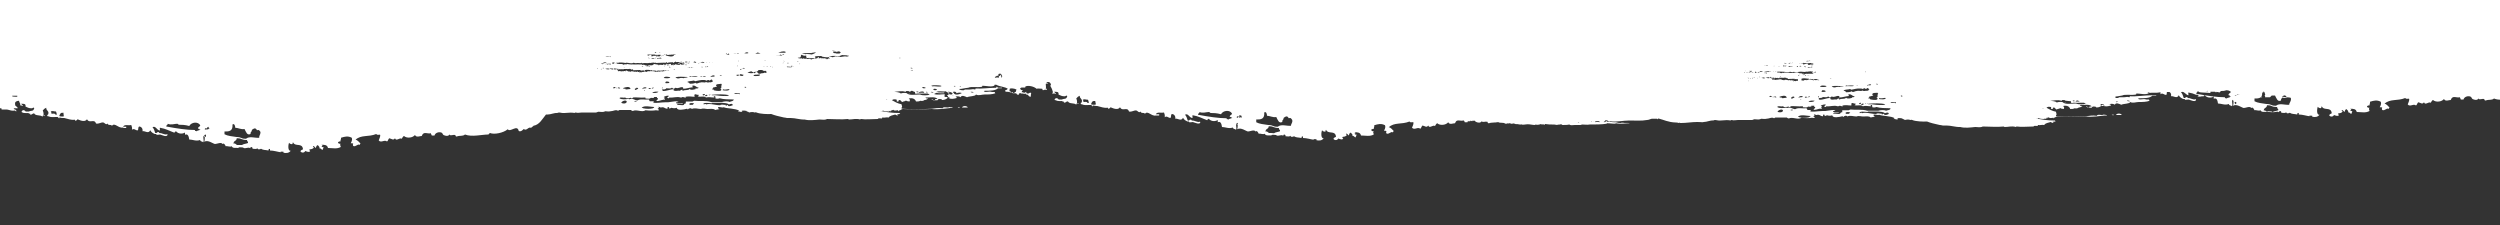<svg xmlns="http://www.w3.org/2000/svg" id="Layer_1" data-name="Layer 1" viewBox="0 0 1000 90"><rect x="0" y="0" width="1000" height="90" fill="#333333" stroke="none"/><defs><style>      .cls-1 {        fill: #fff;        stroke-width: 0px;      }    </style></defs><path class="cls-1" d="M0,0v43.3h.6c0,0-.1.2,0,.3,0,.2.1.3.3.2.3,0,.6,0,.9,0s.5,0,.8,0h0c.7,0,1.6.5,2.8.5h0c0-.1.3-.1.3-.1.2,0,.4,0,.6.3,0,0,0,0,.2,0s0-.2,0-.3c-.2-.4-.5-.4-.8-.5h0c0-.2-.2-.3-.3-.4.6,0,1.3,0,1.7,0,0-.4-.6-.7-1-1.1,0-.7-.6-1.7,1.5-1.9,0,.3.3.7.4,1.1h.1c0,0,0,.2,0,.3h0c0,0,0,.3,0,.4s0,.2.2.2h.1c-.2,0-.2,0-.1-.3h0c.2.1.3.3.6.4.1,0,.1,0,.2-.2,0,0,0-.2-.1-.2-.2,0-.3-.2-.5-.5h.1c1,0,1.8,0,1.6,1.1.8.4,1.5.8,2.6.7.3,0,.6-.6.9,0-.4,1.4-1.2.8-2.1,1.3-.4,0-.9,0-1.3,0-.4-.6-1.4-.9-1.7.2.3.2.7.4,1.3.4h0c.5.1,1,0,1.5,0,0,.5,1.1,0,.6.6.9.3.9-.6,1.7-.4.6,1.1,2.5.4,3.3,1.3,0-.4.2-.4.3-.6,0,.3,1,.3.6,0-.2,0-.3,0-.4,0q0,0-.1,0h0c.1-.9-.1-1.5-.3-1.9.4-.5.7-.8,1.4-1.1-.1,1.3,1.4,1.2.7,2.8-.1,0-.1,0-.2,0-.1,0-.1.2-.1.4s.2.2.3.2h.1c1.1.5,2,.3,3.1.3.2,0,.4,0,.6,0,.3,0,.4.5.7.6,0-.2,0-.4.1-.4.6.2,1.1.2,1.5.2h.4c1.6.4,2.8.9,4.3.7v.4c.5-.2.7,0,1-.6,1.4.6,3,1.2,3.8,0,1,1.9,2.9-.4,3.6,1.7,1.1.3,2.1-.6,2.9-.4.5,0,1.1,1.2,1.7.4.4,1,1.2.2,1.8.9,1.1-1.4,2.6,1.1,4.3.7.3.2.5.2.7.2s.4,0,.5,0,.2,0,.2-.2,0-.3,0-.3c-.2,0-.4,0-.7,0s-.5,0-.6,0h0c.7-1.1,1.8-.4,3.3-.7.2.5.4,1,.3,1.9.9-.8,1.5.5,2.4.2.2-.8,0-1,.4-1.5.9,0,1.6.8,1.4,1.9.9-.3,2.4,1.2,3.1-.4.4.8,1.1,1.2,1.8,1.5h0c.2,0,.4,0,.6,0h0c0,.6.6.2.9.3h0c.5-.2,1,0,1.5.2.6.2,1.3.5,1.9.2,0,0,.2-.2.2-.4s0-.3-.2-.2c-.5.2-1.1,0-1.7-.2-.4-.2-.9-.3-1.4-.3h0c0-.5-.8-.5-1.1,0h-.5c-.3-1-.6-1.8-1.1-2.3,1.3-.8,1.7,1.3,3,1.3,0-.3-.2-1.1,0-1.1,2.4.4,3.6,1.2,5.8,2,0-.4.4-.4.6-.6,1,1.2,2.7,1.1,3.6.5v.9c1.1-.5,1.5.5,1.7,1.9,1.3,0,2.8.8,4.3.2.3.8.7.4,1.3.9.5-.8-.4-2.2.3-2.6,0,.2,0,.3.3.4,0,0,0,.2,0,.3,0,1.1,0,.9-.2,1.7,1.5-.9,3.5.8,4.3.9.8,0,2.5-.9,3,0,.6-.5,1,.3,1.3.9.7-.2,1.6.4,2.4,0,.4,1,1.7.5,2.7.7v-.2c.6-.2,1.3,0,1.8,0,.8.8,2-.4,2.9.3,0-.8,1.1-.5.9.2,1,0,1.4.3,2-.2,0,.6,1,.5,1.4.2.9.6,1.6.4,3,.7,0-.6.2-.7.6-.6v.6c1.5,0,3.3.6,4.3.7-.5-.4,1.1-.2,1.1-.2v.4c1.1.2,2.1.2,2.9-.8-1.3.2-1-2.5-.7-3.2.4.6,1.2.7,1.6.4-.5.2,0-.6,0-.6.9,2,3.7,0,4,2.8-.3.3-.9.2-1,.9.5.6,1.5.6,1.9-.2.6.2,1.6.7,2,0-.2,0-.3-.3-.4-.6.6-.2,1.4,0,1.9-.9-.2,0-.5,0-.4-.4.6-.2.7.5,1.1.7.2-.5.3-1.2.9-1.1.2.5.7.4.6,1.3.6-.3.9.9,1.4.4-.4,0,.6-.8,0-1.1.1.4-.5,0-.6-.2.7-.4.5-.2,0-.6,1.2,0,2.3,0,2.6,1.3,1.9,0,3.5.5,5.1-.4,0-.6-.5-.7-.1-1.3-.5,0-1,0-1-.7.4,0,.5-.4,1-.2-.1-.7.3-.8.2-1.5,1.6-.5,2.8-.8,4.3,0,.4,1.1-.3,1.8-.4,2.2.5,0,.9,0,1,.2-.2.3-.2.5,0,.9,1,.5,1.9-1.1,2.6-.4,0-.4.2-.4.3-.6-.5-.5-1.3-1.5-2-1.5,2.3-2.1,5.1-1,8.3-2.3.5.7,1.3,0,1.6.4,0,1-.4,1.4-.6,2.2,1,1.1,2.3-.5,3.3.4.4-.2.5-1,.9-1.3,1,.2,1.6,1,2.3,0,.5,1.4,1.8-.4,2.7.2.3-.4.4-.9.9-1.1,1.1,1,3.4.8,4.4-.4.5,1.2,2.2.3,2.7.4.7-2.1,2.3-.7,3.7-1.1-.1.6.3.4.3.9h1.1c.3-1.2,2-1.6,2.9-1.1.2,0,.4.7.7.9.8.4,1.9.6,2.4-.2.5.7,1.1,0,2.3.2.1.3.2.7.6.6,1.2-.5,2.4,0,3.3-.8,2.7,1.1,6.7,0,9.4,0,.1-.3.4-.4.6-.6,1.6.7,5.3,0,7.1-1.5,1,1.4,3.8-2.1,4.4.7.8.4,1.5-.3,2-.8,1.2,1,1.9-1.2,3-.4.1-.6.7-.4.9-.9,2.4-.4,3.5-2.7,5-4.5h.7c1.2,0,2.6-.7,3.7-.6.3,0,.6-.2.7-.2.7,0,1.4.3,2.3.2,2.1-.2,3.1-.2,4.1,0,0-.4.2,0,.4-.2.7.3,1.6,0,2.5,0,1.6,0,4,0,5.6,0,.3,0,.7-.3,1-.3.8,0,1.5.2,2.2,0,.2,0,.3-.2.5-.2.6,0,1.4.2,2.1,0,1.1,0,2.1-.8,3-.2.2,0,.3-.3.7-.3,2.3,0,2.6,0,4.5,0,.1.2.4.3.7.4,1.5-.8,3.7.7,5.1-.3,1.5.2,3,.2,4.2,0,.1,0,1,.2,1,0-.1,0-.1,0,.1,0h.5s.1,0,.1,0c0,0,0,0-.1,0h-.4c0-.3-.3-.4-.5-.5h0v-.2c.2,0,.4,0,.4,0-.1,0-.3,0-.3,0,.5-.2.4-.4.1-.7.7,0,.6.3,1.1.3,1.3-.4,1.4.5,2.6.5,0-.3-.1-.7.3-.7.3,0,.5.4.3.6.6,0,.6-.2,1-.3.5.2,1.5.3,2.1,0,.2,1.3,2.8.7,4.1.4.3,0,.1.3.4.3,0-.3.5-.4.8-.5.2,0,.7,0,.7.3,1.2-.6,2.5,0,3.7,0,.9-.4,1.9,0,2.6,0,1.2,0,2.3-.3,3.1.4.5-.2,1.3-.2,1.8-.4-.5,0-.7-.3-.7-.7.8-.3,1.5.3,2.3,0,1.3.6,4.7.4,6.2,1.4-.2,0-.6.3-.3.4.1-.4.9.3,1.4,0h0c.1-.1.1,0,.2,0h.1s0,0-.1,0h-.1c.1-.4-.2,0-.3-.3.7-.4,1.9,0,2.2,0h-.3c.5.4.9.2,1.1.6.8-.2,1.7-.3,2.2,0,.3,0,.4-.2.8,0,1.4.6,4.5.7,5.9.6,1.2.5,3.2,1,5.1,1.4.6,0,.9.2,1.2.2.4,0,.9,0,1.4,0,2,0,3.8.7,5.6.6,1.9.5,4,.2,6,0,.8,0,1.7.2,2.5,0,.2,0,.4-.2.5-.2,2.8,0,5.7.3,8.4,0,.1,0,.2.2.4.2,1.6,0,2.7-.5,4.5,0,0,0,0-.2.3-.2,1.9.3,4.2,0,6.7,0,.4-.6,1.5,0,1.8-.3-.3,0,0-.3.1-.3,1,.2,1.3-.2,2.5,0,.4-.8,1.7-.9,2.6-1.2.4.2.6.5,1.1.3.2-.3-.4,0-.3-.4.4,0,1,0,1.2-.3-.2,0-.3,0-.3-.2-3.2,0-5.3-.4-7.7-.8.8,0,.9.2,1-.2,1,.5,1.9.3,2.7.4-.2,0-.2-.2-.3-.3.2,0,.3.3.8.2.3-.3-.2-.3,0-.4.3,0,.3.6.5.2-.2,0-.2,0-.3-.2.6,0,.5,0,.8-.2.5.6,1.2.2,1.8.2q0,0,.1,0h.1c0,0-.1,0-.1.2h0c0,0,0,.2.1.2s.1,0,.1,0h0c0,0,0-.2.1-.2q.1,0,.2,0h.1c0,0-.1-.2-.1-.2h.1c.7,0,.7-.5,1.4-.5,3.6.2,7.4.2,11.5,0,2.5.3,5.6-.2,7.5-.4h.4c.3,0,.5,0,.5-.2.3,0,.7,0,1,0s.8,0,1.2,0c0,0,0,.2.1.2-.1-.3.6,0,.5-.2.3,0,.5,0,.8,0h.2c.4,0,1.5,0,2.2,0-.2-.7-2-.8-2.3,0h-.2c-.2,0-.4,0-.6,0-.1,0-.3-.2-.5-.2,0,.2-.3,0-.4.2-.3,0-.7,0-1,0s-.8,0-1.2,0c-.1,0-.8-.2-.6,0h-.1c-.2-.4-.7,0-1.1,0-.6,0-1.3-.2-1.8,0-.2,0-.2.5-.5.3-1.3-.2-2.8,0-4.1.2h-.1c-4.1.2-7.9.3-11.5,0-.2,0-.6,0-.5-.4.5-.4.1-.7,0-1.4-1.6-.3-2.7-1-3.8-1.6.5-.5.9-.4,1.8-.3,0,.3.2.4.1.8h.7c-.1-.4.1-.5.4-.6.6,0,.6.7,1.2.8.2-.3,1.1-.2,1.4-.6.2.3.8.3,1.4.4.2-.4.3-.8-.3-1.2,1.7-.4,2.6.3,2.9,1.2.8,0,1.1,0,1.8-.3.6.2,1.3,0,1.6-.3.8,0,1.1-.4,1.5-.6-.4,0-1,0-1.1-.4,2.1,0,3.7-.4,4.8.5-.4,0-.6.2-1,.2v.3c-.2,0-.3,0-.6,0h-.1c-.1-.2-.2-.4-.5-.4s-.2,0-.2,0c0,0,.1.2.2.2s.1,0,.2,0l.3.3c.2,0,.6,0,.9,0,0,0,.1,0,.1,0,.2,0,.4,0,.7,0,.1-.2.2-.4.6-.5.5,0,1.2,0,1.2.4,1.2,0,1.6-.4,2.2-.7-.3,0-.1-.3,0-.4h.6c0,0,.2.2.3.3-.2,0-.4,0-.4,0,.9.6,2.1.3,3.2,0,.1-.4-.5-.3-.4-.6.7-.2,1.7,0,1.9.3.5-1,1.7-.4,2.6,0,1-.5,3.3-.3,3.6-1.1,1,.6,2.3,0,3.4,0,1.5,0,3,0,4.4-.5-.2,0-.3-.3-.3-.5-.5,0-.7,0-1.1,0-1.4-.5-2.3.4-3.3-.3.2,0,.2-.2.4-.2,2.1,0,4.3,0,5.3-1h1.4c.1,0,.2,0,.2-.2s-.1,0-.2,0h-1.3c-.3,0-.4-.5-.7-.4-.1.2-.1.3,0,.4-2.9,0-6.2.5-8.3.3-.2,0,0,.4-.3.4-.8-.3-1.3,0-2.1,0-.6,0-1.4,0-1.8,0-.3,0-.4.3-.7.3-.6,0-1.4,0-1.8-.5,1.3,0,2.3-.4,3.7-.5,1.1-.6,3.6,0,5.5-.4.3-.2-.2-.3.3-.4,1.4,0,3.7.7,4.9-.2h.3q.1,0,.1,0s0,0-.1,0-.3,0-.4,0-.2,0-.3,0c.1,0,.2-.2.3-.2h.6c1.6.9,3.5.7,4.7,1.7-.4,0-.4.3-.7.4q-.1,0-.2,0c-.1,0-.2,0-.2.3s.1.3.2.4c.1,0,.2,0,.3,0q.1,0,.2,0c.8,0,1.6.3,2.4.6,0,0,0,0,.1,0h.1c.1,0,.3,0,.4,0h.2c.1,0,.3,0,.5.1h.1c.1.5.5.4.8.6.1-.8.7-.9,1.1-.6h0c.2,0,.3,0,.5,0,.4,0,.8.3,1.2,0,.2.4.5.5.8.5h.2c.2.5.5.8,1.1.8.1-.8,0-1,.2-1.5-.4-.3-.8,0-1.1.2h0c0,0-.3,0-.3,0-.3,0-.5,0-.6-.4v-.3c-.1,0-.3.2-.3.2-.3.3-.7.2-1.1,0-.1,0-.3,0-.4,0,.1-.2.1-.3,0-.5.2,0,.4,0,.4-.2-.2-.3-.6,0-.8-.4h0q0-.2-.1-.2h-.1v.2c-.1,0-.2,0-.1-.2.3-.9,1.1-.5,2.1-.6,0-.2,0-.4.1-.4,1-.6,3.5,0,4.4.9.7-.2,1.3,0,2.3,0,.2,1.1.4.3,1.3.4h.5c.1,0,.1,0,.1-.2s-.1-.2-.2-.2h-.3c.2-.7,0-1,0-1.9.1-.5,1.2.4.9-.2-.3,0-.5,0-.6-.4.6-.4,1.7-.3,1.8,1.1-.1,0-.3,0-.3.2.4.7.8,1.4,1,2.4h.1c0,0-.1.2-.1.3h0c-.1,0-.1.3-.1.4s.1.2.2.2h.1c.1,0,.1-.2.2-.4h0c.2.1.3.3.6.4.1,0,.1,0,.2-.2,0,0,0-.2-.1-.2-.2,0-.3-.2-.5-.5h.1c1,0,1.8,0,1.6,1.1.8.4,1.5.8,2.6.7.3,0,.6-.6.9,0-.4,1.4-1.2.8-2.1,1.3-.4,0-.9,0-1.3,0-.4-.6-1.4-.9-1.7.2.5,0,1,.4,1.6.4h0c.5.1,1,0,1.5,0,0,.5,1.1,0,.6.6.9.3.9-.6,1.7-.4.6,1.1,2.5.4,3.3,1.3,0-.4.2-.4.3-.6,0,.3,1,.3.6,0-.2,0-.3,0-.4,0q0,0-.1,0h-.1c.1-.9-.1-1.5-.3-1.9.4-.5.7-.8,1.4-1.1-.1,1.3,1.4,1.2.7,2.8-.1,0-.1,0-.2,0-.1,0-.1.2-.1.4s.2.2.3.2h.1c1.1.5,2,.3,3.1.3.2,0,.4,0,.6,0,.3,0,.4.5.7.6,0-.2,0-.4.1-.4.4,0,.9.2,1.3.2h.4c1.6.4,2.8.9,4.3.7v.4c.5-.2.7,0,1-.6,1.4.6,3,1.2,3.8,0,1,1.9,2.9-.4,3.6,1.7,1.1.3,2.1-.6,2.9-.4.5,0,1.1,1.2,1.7.4.4,1,1.2.2,1.8.9,1.1-1.4,2.6,1.1,4.3.7.2,0,.5,0,.7,0s.4,0,.5,0,.2,0,.2-.2,0-.3-.1-.3c-.2,0-.4,0-.7,0s-.5,0-.6,0h0c.7-1.1,1.8-.4,3.3-.7.2.5.4,1,.3,1.9.9-.8,1.5.5,2.4.2.2-.8,0-1,.4-1.5.9,0,1.6.8,1.4,1.9.9-.3,2.4,1.2,3.1-.4.4.8,1.1,1.2,1.8,1.5h0c.2,0,.4,0,.6,0h0c0,.6.6.2.9.3h0c.5-.2,1,0,1.5.2.6.2,1.3.5,1.9.2.1,0,.2-.2.2-.4s-.1-.3-.2-.2c-.5.2-1.1,0-1.7-.2-.4-.2-.9-.3-1.4-.3h-.1c-.1-.5-.8-.5-1.1,0h-.5c-.3-1-.6-1.8-1.1-2.3,1.3-.8,1.7,1.3,3,1.3.1-.3-.2-1.1.1-1.1,2.4.4,3.6,1.2,5.8,2,0-.4.4-.4.6-.6,1,1.2,2.7,1.1,3.6.5v.9c1.1-.5,1.5.5,1.7,1.9,1.3,0,2.8.8,4.3.2.3.8.7.4,1.3.9.5-.8-.4-2.2.3-2.6,0,.2.1.3.3.4,0,0,0,.2.1.3,0,1.1-.1.9-.2,1.7,1.5-.9,3.5.8,4.3.9.8,0,2.5-.9,3,0,.6-.5,1,.3,1.3.9.7-.2,1.6.4,2.4,0,.4,1,1.7.5,2.7.7v-.2c.6-.2,1.3,0,1.8,0,.8.8,2-.4,2.9.3,0-.8,1.1-.5.9.2,1,0,1.4.3,2-.2,0,.6,1,.5,1.4.2.9.6,1.6.4,3,.7,0-.6.2-.7.6-.6v.6c1.5,0,3.3.6,4.3.7-.5-.4,1.1-.2,1.1-.2v.4c1.1.2,2.1.2,2.9-.8-1.3.2-1-2.5-.7-3.2.4.6,1.2.7,1.6.4-.5.2,0-.6,0-.6.9,2,3.7,0,4,2.8-.3.3-.9.2-1,.9.5.6,1.5.6,1.9-.2.6.2,1.6.7,2,0-.2,0-.3-.3-.4-.6.6-.2,1.4,0,1.9-.9-.2,0-.5,0-.4-.4.6-.2.7.5,1.1.7.2-.5.3-1.2.9-1.1.2.5.7.4.6,1.3.6-.3.9.9,1.4.4-.4,0,.6-.8,0-1.1,0,.4-.5,0-.6-.2.7-.4.5-.2,0-.6,1.2,0,2.3,0,2.6,1.3,1.9,0,3.5.5,5.1-.4,0-.6-.5-.7,0-1.3-.5,0-1,0-1-.7.4,0,.5-.4,1-.2,0-.7.3-.8.2-1.5,1.6-.5,2.8-.8,4.3,0,.4,1.1-.3,1.8-.4,2.2.5,0,.9,0,1,.2-.2.3-.2.5,0,.9,1,.5,1.9-1.1,2.6-.4,0-.4.2-.4.3-.6-.5-.5-1.3-1.5-2-1.5,2.3-2.1,5.1-1,8.3-2.3.5.7,1.3,0,1.6.4,0,1-.4,1.4-.6,2.1,1,1.1,2.3-.5,3.3.4.4-.2.5-1,.9-1.3,1,.2,1.6,1,2.3,0,.5,1.4,1.8-.4,2.7.2.3-.4.4-.9.9-1.1,1.1,1,3.4.8,4.4-.4.5,1.2,2.2.3,2.7.4.4-1.1,1-1.2,1.7-1.1h0c.5,0,1,.2,1.5,0,0,0,.3,0,.4,0,0,.4.3.3.3.7h1.1c0-.2,0-.3.2-.4.3,0,.6,0,.9,0,0-.5.5,0,.8,0,0,0,0-.2,0-.2h1.1c0,.2.2.3.3.4.7.4,1.9.6,2.4-.2h0c.5.6,1.1,0,2.3.2,0,.3.2.7.6.6.7-.3,1.5-.2,2.1-.3.4,0,.8,0,1.1-.2,0,0-.2.2,0,.3,0-.3.3-.2.4-.3.8.6,2.3,0,2.9.7.2-.2.9.2.8-.2,0,0,.3,0,.4.2,0-.4.8,0,1.1-.3,0,0-.2.2-.3.3.3,0,.3,0,.5,0q0,0,.2,0h.5c0,0-.4,0-.4,0h0c0,0,0,0,0,0,.4-.3.9,0,1.6.2,0-.2.5,0,.8,0s1.1.3,1.1,0c.7.4,1.8,0,2.7,0,.9,0,2,.3,3,.3v-.2c.4,0,1.1.3,1.1,0,0,0,.6.3.7,0,0,0-.3-.2,0-.2.7.3,1.4,0,2.1.3,0,0,0-.3,0-.3,2.6.4,3.2,0,4.9.4,0-.3,1.4,0,1.5-.4,0,.4.8,0,.4.4,1.3,0,2.1,0,2.9-.2.5.4,1.3.3,2.2.2h2.3c.2,0,.4-.2.7-.2.8,0,1.9.2,3,0,1.9,0,5.1,0,6.6-.3.2,0,.2-.2.4-.2,1.2,0,3.5.4,3.4,0,2.1.4,3.8,0,5.8,0h3.4c0,0,.2,0,.2,0s0,0-.2,0h-3.5c-1-.3-2.1,0-2.8-.2h0c0-.1.2-.1.2-.1,0,0,0,0,0,0,0,0,0,0,0,0h-.3c0,0-.2.2-.3.2,0-.2-.4-.4-.4-.2.2,0,.2,0,.3.2-.7,0-1.4,0-1.9-.2s-1.4,0-2.2-.2c-.9,0-1.8-.2-1.6,0,0-.2-.4-.3-.7-.4.2.5-.6.5-1,.4.7,0,.5-.6,1-.7.5,0,1.3.3,1.2.6,0-.2.5,0,.5-.2,2.6.4,5.2-.3,7.7-.3s4.9.2,7.1-.2c.7,0,1.3-.4,1.9-.5.7,0,1.5,0,2.2,0v.2c.4,0,.2-.3.5-.3,2.1.5,3.8,1.5,6.9,1.6,0,0,0,0,0,0,0,0,0,0,0,0h0c0,0,.2,0,.3,0h0c.8,0,.9.5,1,0,.2.2.6.2.8.2,2.2,0,4.3-.4,6.4-.4s2,.2,2.7,0c1.2,0,2.6-.7,3.7-.6.3,0,.6-.2.7-.2.7,0,1.4.3,2.3.2,2.1-.2,3.1-.2,4.1,0,0-.4.2,0,.4-.2.7.3,1.6,0,2.5,0,1.6,0,4,0,5.6,0,.3,0,.7-.3,1-.3.8,0,1.5.2,2.2,0,.2,0,.3-.2.5-.2.7,0,1.4.2,2.1,0,1.1,0,2.1-.8,3-.2.2,0,.3-.3.7-.3,2.3,0,2.6,0,4.5,0,0,.2.4.3.7.4,1.5-.8,3.7.7,5.1-.3,1.5.2,3,.2,4.2,0,0,0,1,.2,1,0,0,0,0,0,0,0h.5s0,0,0,0c0,0,0,0,0,0h-.4c0-.3-.3-.4-.5-.5h0v-.2c.2,0,.4,0,.4,0,0,0-.3,0-.3,0,.5-.2.4-.4,0-.7.7,0,.6.3,1.1.3,1.3-.4,1.4.5,2.6.5,0-.3,0-.7.3-.7.3,0,.5.4.3.6.6,0,.6-.2,1-.3.5.2,1.5.3,2.1,0,.2,1.3,2.8.7,4.1.4.3,0,0,.3.4.3,0-.3.5-.4.8-.5.2,0,.7,0,.7.3,1.2-.6,2.5,0,3.7,0,.9-.4,1.9,0,2.6,0,1.2,0,2.3-.3,3.1.4.5-.2,1.3-.2,1.8-.4-.5,0-.7-.3-.7-.7.8-.3,1.5.3,2.3,0,1.3.6,4.7.4,6.2,1.4-.2,0-.6.3-.3.4,0-.4.9.3,1.4,0h0c0,0,0,0,.2,0h0s0,0,0,0h0c0-.4-.2,0-.3-.3.7-.4,1.9,0,2.2,0h-.3c.5.4.9.2,1.1.6.8-.2,1.7-.3,2.2,0,.3,0,.4-.2.8,0,1.4.6,4.5.7,5.9.6,1.2.5,3.2,1,5.1,1.4.6,0,.9.2,1.2.2.4,0,.9,0,1.4,0,2,0,3.8.7,5.6.6,1.9.5,4,.2,6,0,.8,0,1.7.2,2.5,0,.2,0,.4-.2.5-.2,2.8,0,5.7.3,8.4,0,0,0,.2.2.4.2,1.6,0,2.7-.5,4.5,0,0,0,0-.2.3-.2,1.9.3,4.2,0,6.7,0,.4-.6,1.5,0,1.8-.3-.3,0,0-.3,0-.3,1,.2,1.3-.2,2.5,0,.4-.8,1.7-.9,2.6-1.2.4.2.6.5,1.1.3.2-.3-.4,0-.3-.4.4,0,1,0,1.2-.3-.2,0-.3,0-.3-.2-3.2,0-5.3-.4-7.7-.8.8,0,.9.2,1-.2,1,.5,1.9.3,2.7.4-.2,0-.2-.2-.3-.3.2,0,.3.3.8.2.3-.3-.2-.3,0-.4.3,0,.3.6.5.2-.2,0-.2,0-.3-.2.6,0,.5,0,.8-.2.5.6,1.2.2,1.8.2q0,0,0,0h0c0,0,0,0,0,.2h0c0,0,0,.2,0,.2s0,0,0,0h0c0,0,0-.2,0-.2q0,0,.2,0h0c0,0,0-.2,0-.2h0c.7,0,.7-.5,1.4-.5,3.6.2,7.4.2,11.5,0,2.5.3,5.6-.2,7.5-.4h.4c.3,0,.5,0,.5-.2.3,0,.7,0,1,0s.8,0,1.2,0c0,0,0,.2,0,.2,0-.3.6,0,.5-.2.3,0,.5,0,.8,0h.2c.4,0,1.5,0,2.2,0-.2-.7-2-.8-2.3,0h-.2c-.2,0-.4,0-.6,0,0,0-.3-.2-.5-.2,0,.2-.3,0-.4.2-.3,0-.7,0-1,0s-.8,0-1.2,0c0,0-.8-.2-.6,0h0c-.2-.4-.7,0-1.1,0-.6,0-1.3-.2-1.8,0-.2,0-.2.5-.5.3-1.3-.2-2.8,0-4.1.2h0c-4.1.2-7.9.3-11.5,0-.2,0-.6,0-.5-.4.5-.4,0-.7,0-1.4-1.6-.3-2.7-1-3.8-1.6.5-.5.9-.4,1.8-.3,0,.3.2.4,0,.8h.7c0-.4,0-.5.4-.6.6,0,.6.7,1.2.8.2-.3,1.1-.2,1.4-.6.2.3.8.3,1.4.4.2-.4.3-.8-.3-1.2,1.7-.4,2.6.3,2.9,1.2.8,0,1.1,0,1.8-.3.6.2,1.3,0,1.6-.3.8,0,1.1-.4,1.5-.6-.4,0-1,0-1.1-.4,2.1,0,3.7-.4,4.8.5-.4,0-.6.2-1,.2v.3c-.2,0-.3,0-.6,0h0c0-.2-.2-.4-.5-.4s-.2,0-.2,0c0,0,0,.2.2.2s0,0,.2,0l.3.3c.2,0,.6,0,.9,0,0,0,0,0,0,0,.2,0,.4,0,.7,0,0-.2.2-.4.6-.5.5,0,1.2,0,1.2.4,1.2,0,1.6-.4,2.2-.7-.3,0,0-.3,0-.4h.6c0,0,.2.2.3.3-.2,0-.4,0-.4,0,.9.6,2.1.3,3.2,0,0-.4-.5-.3-.4-.6.7-.2,1.7,0,1.9.3.5-1,1.7-.4,2.6,0,1-.5,3.3-.3,3.6-1.1,1,.6,2.3,0,3.4,0,1.5,0,3,0,4.4-.5-.2,0-.3-.3-.3-.5-.5,0-.7,0-1.1,0-1.4-.5-2.3.4-3.3-.3.2,0,.2-.2.4-.2,2.1,0,4.3,0,5.3-1h1.4c0,0,.2,0,.2-.2s0,0-.2,0h-1.4c-3,0-6.6.6-8.9.4-.2,0,0,.4-.3.4-.8-.3-1.3,0-2.1,0-.6,0-1.4,0-1.8,0-.3,0-.4.3-.7.3s-.6,0-.9,0c0-.2,0-.4,0-.6.9,0,1.7-.3,2.7-.4,1.1-.6,3.6,0,5.5-.4.3-.2-.2-.3.3-.4,1.4,0,3.7.7,4.9-.2h.3q0,0,0,0s0,0,0,0-.3,0-.4,0c0,0-.5,0-.4-.3.5.2,1,.3,1.5.2.2,0,.5,0,.7,0s.4,0,.5,0c0,0,.2,0,.2,0,.6,0,1.4,0,2.2-.2v.8c.9-.8,1.5.5,2.4.2.2-.6,0-.8.2-1.1.3,0,.7,0,1,0,.5.3.8.9.6,1.7.9-.3,2.4,1.2,3.1-.4.4.8,1.1,1.2,1.8,1.5h0c.2,0,.4,0,.6,0h0c0,.6.6.2.9.3h0c.5-.2,1,0,1.5.2.6.2,1.3.5,1.9.2,0,0,.2-.2.2-.4s0-.3-.2-.2c-.5.2-1.1,0-1.7-.2-.4-.2-.9-.3-1.4-.3h0c0-.5-.8-.5-1.1,0h-.5c-.3-1-.6-1.8-1.1-2.3.7-.4,1.2,0,1.7.5q0,0-.2,0c0,0,.2,0,.3,0,.3.3.7.7,1.2.7,0-.3-.2-1.1,0-1.1,1.2.2,2.1.5,3,.9h0c0,0-.2,0-.2,0,0,0,0,0,.2,0h.6c.2,0,.4,0,.5.2,0,0-.2.2-.5.4.3.2,1.2.2,1.8,0,.2,0,.4,0,.5.2,0-.4.4-.4.6-.6,1,1.2,2.7,1.1,3.6.5v.9c1.1-.5,1.5.5,1.7,1.9,1.3,0,2.8.8,4.3.2.3.8.7.4,1.3.9.5-.8-.4-2.2.3-2.6,0,.2,0,.3.3.4,0,0,0,.2,0,.3,0,1.1,0,.9-.2,1.7,1.5-.9,3.5.8,4.3.9.8,0,2.5-.9,3,0,.6-.5,1,.3,1.3.9.7-.2,1.6.4,2.4,0,.4,1,1.7.5,2.7.7v-.2c.6-.2,1.3,0,1.8,0,.8.8,2-.4,2.9.3,0-.8,1.1-.5.9.2,1,0,1.4.3,2-.2,0,.6,1,.5,1.4.2.9.6,1.6.4,3,.7,0-.6.2-.7.6-.6v.6c1.5,0,3.3.6,4.3.7-.5-.4,1.1-.2,1.1-.2v.4c1.1.2,2.1.2,2.9-.8-1.3.2-1-2.5-.7-3.2.4.6,1.2.7,1.6.4-.5.2,0-.6,0-.6.9,2,3.7,0,4,2.8-.3.3-.9.2-1,.9.5.6,1.5.6,1.9-.2.6.2,1.6.7,2,0-.2,0-.3-.3-.4-.6.6-.2,1.4,0,1.9-.9-.2,0-.5,0-.4-.4.6-.2.7.5,1.1.7.2-.5.3-1.2.9-1.1.2.5.7.4.6,1.3.6-.3.9.9,1.4.4-.4,0,.6-.8,0-1.1,0,.4-.5,0-.6-.2.7-.4.5-.2,0-.6,1.2,0,2.3,0,2.6,1.3,1.9,0,3.5.5,5.1-.4,0-.6-.5-.7,0-1.3-.5,0-1,0-1-.7.4,0,.5-.4,1-.2,0-.7.3-.8.2-1.5,1.6-.5,2.8-.8,4.3,0,.4,1.1-.3,1.8-.4,2.2.5,0,.9,0,1,.2-.2.3-.2.5,0,.9,1,.5,1.9-1.1,2.6-.4,0-.4.2-.4.3-.6-.5-.5-1.3-1.5-2-1.5,2.3-2.1,5.1-1,8.3-2.3.5.7,1.3,0,1.6.4,0,1-.4,1.4-.6,2.2,1,1.1,2.3-.5,3.3.4.4-.2.5-1,.9-1.3,1,.2,1.6,1,2.3,0,.5,1.4,1.8-.4,2.7.2.3-.4.4-.9.9-1.1,1.1,1,3.4.8,4.4-.4.5,1.2,2.2.3,2.7.4.7-2.1,2.3-.7,3.7-1.1,0,.6.3.4.3.9h1.1c.3-1.2,2-1.6,2.9-1.1.2,0,.4.7.7.9.8.4,1.9.6,2.4-.2.5.7,1.1,0,2.3.2,0,.3.2.7.6.6,1.2-.5,2.4,0,3.3-.8.9.4,2,.5,3.1.5V0H0ZM4.9,38.5v-.2c.7,0,1.4,0,2,0,0,0,0,.2,0,.4-.7,0-1.7,0-2.1-.2ZM22.3,45.9c-.5-.7-.8-.4-1.7-.4,0-.4-.1-.7-.3-.9.7-.4,1.2,0,2.1,0,.1.4.3.6.3,1.3-.1,0-.3,0-.4,0ZM25.5,46.6h-.5c-.5,0-.9,0-1.3-.2.4-1,.5-1.4,1.7-1.3-.1.7.3,1.1,0,1.5ZM80.2,51.7c-.3.6-1.2.3-1.6.9,0-.6-.8.2-.6-.6-3.4,0-7.1-.6-11.5-1.4,0-.7.6-.5.6-1.1,1.3.6,2.7,0,3.8,0,.2,0,.5.4.7.4,1,0,2.4,0,4.1.5.8-1.6,3.7-1.9,4.4-.2-.2.6-.9.4-.9,1.3,1-.2.2.7,1,.2ZM82.7,51.2v.3c0,0-.2.2-.2.3,0,.6-.2-.3-.6,0,0-.7.5-.4.8-.6ZM81.7,54.3c0,0,0-.2,0-.2.2-.2.4-.3.7-.2,0,.3,0,.6,0,.6,0,.8-.4-.2-.7-.2ZM84,51.7c-.7-.2-.8,0-1.4.2,0,0,0-.2.2-.2h0c0-.3,0-.5,0-.9h0c.3,0,.3.2,0,.4.4.2.2-.7.7-.4,0,.3-.2.4,0,.6,0,0,.2-.2,0-.4.2,0,.2.4.2.7h0ZM99.2,57.2c-1,.4-1.7.3-2.4.8h0c-.4,0-.8,0-1.2,0s-.6,0-.8,0h0c-.5-.3-.9-.9-1.4-.5,0-1.4,1.2-.9,1.3-2.2.6,0,1.2,0,1.8.3.6.2,1.2.4,1.9.4h.4c0,.8.5.4.4,1.1ZM103.7,55.1c-1.7.2-3.9-.8-5.3.4-.6,0-1.2,0-1.8-.3-.5-.2-1.1-.4-1.6-.4h-.4c-1.9-.3-3.5-.4-4.8-1.1v-1.1c1.7,0,3.4,0,3.2-2.8.6-.5,1.1.3,1.1,1.3,1.1,0,2.4.8,3.7.5.6,1.1,1,2.7,2.4,2,0-1.2.4-.4.6-1.7.9-.6,1.4-.9,2,.2.8-.3.9,0,1.4.7,0,1.3-.6,1.2-.5,2.3h0ZM239,27.5c-.1,0-.2,0-.1.1h-.1q0-.2.1-.3h.2c-.1.1-.1.2-.1.2h0ZM296.1,27.6c.2,0,.3,0,.4-.1v.3c.1.4-.3-.1-.3.2-.1-.2-.1-.3-.1-.4ZM295.7,29.9v.2c-.2.1-.5.1-.5.3-.2-.1-.4-.2-.7-.3,0-.3.7-.2,1.2-.2ZM295,26.5c-.6,0,.2-.6,0,0ZM295.4,24.3c.2-.2,0,0,0,.2,0,.4-.3-.3,0-.2ZM295.5,21.4s.1,0,.1.1c-.3.1-.6.1-.9.1h0c.2-.2.5-.2.8-.2ZM294.5,21.4q0,.1,0,0h.1c0,.1-1.3.1-1.3.1.4-.1,1-.1,1.2-.1h0ZM290.3,21.6s.1,0,0,0q.2-.1.2-.2c.3-.1.4-.1.1.3.4,0,.6-.1.8-.3.2.1.3.2.3.4,0,0-.1.1-.3.1-.4,0-.7-.2-1.1-.3ZM289.2,35.7c1.1.4,1.8-.2,2.6,0-.1.8-2.3.5-2.7.4-.1-.3.2-.2.1-.5ZM291.6,38.1c-.5.5-1.6.2-2.3.3-1.8,0-2.6-.4-4.5-.3h-.1c.1,0,.1-.2.1-.2,2.2-.2,5-.3,6.8.2ZM288.7,30.1c0,.3-.6.2-.8.1,0-.3.5-.1.8-.1ZM288.5,33.5c.2.2-.1.2.3.4-.7.6.2,1.2-.7,1.6,0,.2.5,0,.4.3.2.8-1.7.6-2.6.4-.2,0-.8-.3-.4-.5-.3,0-.4.2-.7,0,0-.3.6-.2.4-.7.5,0,1.1-.3,1.6-.4-.1,0-.2-.2,0-.2,0,0-.4,0-.4-.2,0-.7,1.3-.5,2.1-.7h0ZM285.1,25c0,.1-.1.1-.2.1,0-.1.1-.1.2-.1ZM285.9,30.3c0,.7-1.3.1-1.5.5-.2,0-.1-.2-.1-.3.7-.2.8-.6,1.6-.2ZM283.9,25c.2-.3.1.2-.1.1h-.1s.1-.1.2-.1ZM283.7,32.2c.4,0,.6-.4,1-.4.3.1,0,.6.5.5,0,.5-.7.5-1,.7-.1-.3-.4,0-1,0s-.6-.2-.8-.2-.2.2-.4.2c-.5,0-1.3-.2-1.8,0-.6,0-1,.4-1.6.4-.1,0-.4-.2-.5-.3-.4.4-1.7.4-2.2.4-.1-.4-.6-.5-1-.7.7-.5,1.8-.3,2.6-.6,0,.2.5,0,.5.3,1-.2,2.4-.6,3.6-.5.2,0,.8,0,.8.3.6-.2,1.1-.6,1.3,0ZM284.6,37.9h0c0,0-.4,0-.4,0h-.1c.2-.2.3-.2.5,0ZM284,38.1c-.3,0-.5,0-.5-.2h.3q0,0,.1,0c.1,0,.1,0,.1.1ZM282.1,38.1q0,0,0,0c.4-.2.7-.3.9,0,0,.2-.8.7-1,.2,0,0,.1,0,.1-.1ZM281.9,38s0,0-.1,0c-.3.2-.7.3-.8-.2.4,0,.3-.3.7-.2q0,0,.1,0h.1c.1,0,0,.2,0,.2h0ZM278.2,35.6c.1,0,.2,0,.2,0-.9.2-1.8.6-2.6,0-.5.7-1.8.2-2.6.7-.3,0-.3-.3-.1-.4-.4,0-.9,0-1,.4-1.4-.2-1.7.4-2.7-.2,0-.2.2-.2.1-.4-1.7,0-2.6.8-4.7.7.6-.2.2-.4,0-.7.1,0,.2,0,.3,0,.4.2,1.3,0,1.4-.4.9,0,1.7.3,2.2-.2.5,0,.3.4.7.4s.5-.3.8-.4c1.3.5,1.6-.4,2.9-.2.2.3.3.3.1.6,1.5,0,2.5-.5,4-.6-.1-.2-.3-.3-.3-.6,1.2-.4,1.5.7,2.5.7,0,.5-.5.3-.8.4,0,0-.1,0-.1,0h-.1q-.1,0-.2,0c-.1,0-.1,0,0,.2h0ZM265.6,39.9h-.4s0,0-.1,0c-.1-.2.7-.2.5,0ZM260.8,35.2c.3,0,.2-.3.6-.2.1.3-.2.4-.6.4h0v-.2ZM260.2,28.6c0-.1.1-.2.1-.3s-.1-.1-.1-.1q-.1,0-.1.1s0,.1-.1.1-.2.1-.2.2c-.4-.3-1,0-1.2.2-.2-.1-.3-.1-.4-.2-.2,0-.2.3-.3.1h-.1c.1-.1.1-.3.1-.4v-.2c1-.4,2,0,3,0h0c0,.1-.1.1-.1.1,0,0-.1,0,0,.1h.2c.2-.1.2-.2.4-.2,0,.1-.1.1-.1.2.9-.2.8,0,1.5.1,0,.1,0,.2-.1.3-.1-.1-.5-.2-.4.1-.2,0-.2-.1-.3-.2,0,.1-1.2-.4-1.8,0ZM260.6,35.4c-.1,0-.4,0-.9.2-.8-.4.3-.6.9-.2-.1,0,0,0,0,0ZM257,35.7c-.3-.5,1-1.1,1.6-.6,0,.5-1.4,0-1.6.6ZM258,36.4c-.2,0-.3,0-.3-.3.2,0,.3,0,.3.3ZM258.6,26.8c.1,0,.2-.1.3-.1,0,0,.1,0,.1-.1,0,0,0,.1.1.1,0,.1-.2.1-.5.1ZM259.4,26.5c.1-.1.3-.1.5-.1,0,.1,0,.2.1.2h-.1c-.1,0-.2,0-.1-.1-.1,0-.2.1-.1.2-.1,0-.2-.1-.3-.1h0ZM260.1,26.4q0,.1,0,0ZM263.4,36.7c-.5.5-1.6.6-2.5.4.5-.5,1.8-.5,2.5-.4ZM262.8,28.7c.1-.1.2-.3.1-.5h.1c.7.1,1.5.1,2.1,0,.1,0,.2-.2.3-.2.3,0,0,.2,0,.2.3.1,1.1,0,1.2-.1.1.5-1.3.2-1.4.5-.4-.1-.9-.2-1.4.1-.4-.5-.6.3-1,0h0ZM265.6,26.5c0-.2.3-.1.4-.2h.2c-.2.1-.3.2-.6.2ZM267,26.1h.4c0,.1-.2.3-.2.3q-.3,0-.2-.3h0ZM267.7,28c-.2.4-.6.1-1,.3.4-.3.5-.1,1-.3ZM268,26.8s.1,0,0,0c.1,0,0,0,0,0ZM268.1,26.9c0,.1.1.1,0,0h.1c-.1.3-.6.3-.5,0h.4ZM267.9,26.5c-.2,0-.2-.1-.4-.1h.1c.3,0,.7-.2.3.1ZM268.1,30.9c-.1.6-2,.4-2.6.3.3-.8,1.7-.5,2.6-.3ZM267.7,33.2c-.6,0-1.2.2-1.6,0,0-.2.2-.4.3-.6.6,0,1.4,0,1.3.5h0ZM265.1,35v.3h-.3c-.2.2,0-.4.3-.3h0ZM269.9,27.7c.4.1-.3.2-.3.3-.5-.2.4-.2.3-.3ZM275.1,30.8c-.3.4-1.4.2-1.8.5-.2-.2-.8-.1-1.2-.1-.7.3-1.6.2-1.9-.3,1.5-.4,3.1-.1,4.9-.1ZM274.4,26.1q-.1,0-.2-.1c.1,0,.1-.1.1-.3.1-.4.1.5.3.1.1.2,0,.3-.2.3h0ZM274.6,25.2h.4c0,.1,0,0,0,0-.3.2-.3,0-.4,0ZM275,27c.6-.2.6.3,0,0ZM275.1,25.3c0-.1.1-.1.2-.1h.4s-.1.1-.1.2c-.2-.1-.3-.2-.5-.1ZM280.9,25.3h.1c0-.1.2-.1.2-.1-.1.1-.2.1-.3.1h0ZM282.4,30.5c-.1.2-.9.3-1.2.1,0,0,0-.1-.1-.1.3-.1,1.1-.1,1.3,0h0ZM281,26.8v.2c-.1-.1-.2-.1-.4-.1.1-.3.2-.3.4-.1ZM281,30.6h.1c-.6.1-.6.2-1,0,0-.2.7-.1.9,0ZM283.2,26.5c.3.1-.4.2-.4.4h-.1c.1-.1.1-.2,0-.4h.1c.1-.2.2.2.4,0ZM282.8,25.2h-.3c.2-.1.4-.2.3,0ZM282.6,26.7h0c-.2.1-.4.1-.5.2-.4-.2.2-.3.5-.2ZM279.5,25.3c.5-.2,1-.5,1.6-.6,0,.1-.1.1-.1.2.2,0,.3,0,.4-.1,0,0,.1-.1.1,0h-.1s-.1,0-.1.1c0,0,.1.1.1,0q.1,0,.2-.1h0c.5.2-.5.2,0,.3h.1c0,.1-.4.1-.4.1-.1-.1-.2-.1-.3-.1h-.1c-.1,0-.2.1-.2.1-.1,0-.1-.2-.1-.3-.4.2-.8.2-1.1.5h-.2.1-.1c-.2.1,0-.1.1-.1-.4-.2.1,0,.1,0ZM278.2,24.6c.2-.2.2-.1.2.1h-.1c-.1,0-.1-.1-.1-.1ZM277.6,24.6c0-.1.2-.1.3,0,0,.1,0,.2.1.3h.4c.2.4,0,.2-.4.3-.2-.3-.1-.3-.5-.2-.3-.4.6-.3.1-.4ZM277.3,27c-.4.4-.4-.3,0,0ZM276.5,26.8c.1,0,.1.2.3.2,0,.4-.5-.2-.4.1-.4,0,.2-.1.1-.3ZM279.1,30.6c-.6.4-2.1.1-3.4.2.2-.1.2-.4.6-.4-.1.1-.1.2-.1.3.8-.1,2-.3,2.9-.1ZM275.7,26.9c-.1,0,.4.1.4.1,0,.2-.7.2-.4-.1ZM275.4,24.8c.2,0,.4-.1.5-.2.1.2,0,.2-.1.3h-.5c.1,0,.1-.1.1,0ZM275.3,24.4c-.1.1-.2.1-.2,0h.2ZM274.6,24.5s0,.1.1.1c-.2.1-.4.1-.6.1-.1-.4.3,0,.5-.2ZM273.9,24.9q.1,0,.1-.1c.2,0,.5,0,.7-.1.1,0,.3.1.4.1h0c-.3.2-.7.2-1.2.1ZM273.9,25.3c.1,0,.1.1.1.1h-.1q-.1.1-.2,0c0-.1.1-.1.2-.1-.1,0,0,0,0,0ZM272.8,25.5h.1c.1-.1.2-.1.2-.3s-.1-.1-.2-.2h-.1c.3-.1.6,0,1,0h-.1q-.1,0-.2.1h0c0,.1-.1.1-.1.1-.2.1,0,.3.4.4h0c-.1.1-.2.2-.3.2-.2,0-.3-.1-.3.1h-.1s-.1-.1-.1-.2c-.1,0-.1.1-.1.2h-.2c-.2-.1-.5-.3-.8-.3-.1-.1-.1-.2-.1-.3.2,0,.4-.1.5-.2.1,0,.2-.1.2-.1,0,0,.1.1.2.1s.1.1.1.1q.1.2,0,.3c0-.1,0,0,0,0ZM266.3,22.1s.1,0,.1-.1v-.2c.3-.1.5.2.7.2.4.1.7-.4.8,0,.5-.3.8,0,1.2-.3,0,.1-.1.2-.1.3.2,0,.3-.1.3-.3h1.1c-.3.2-.9.2-1.3.3.3,0,.6,0,.5.2-.8.7-2.1.3-3.2,0q-.1,0-.1-.1c-.1.1,0,0,0,0ZM266.1,21.8q.1.1.1.2h-.7c.2-.2.6-.1.6-.2h0ZM263.7,20.8h.3q0,.1.1.2c-.2-.1-.4-.1-.5-.2h.1ZM262,20.8h.5c0,.1-.2.2,0,.2-.1.2-.2-.1-.4.1h-.1v-.3ZM261.7,20.8q.1,0,0,0h.2c0,.1-.3.1-.3.1h.1q0-.1,0-.1ZM259.4,21.8c.6.1,2,0,2.5,0,.1.3,1.8.1,2.1.1s.3.1.3.3c.7-.2.9.2,1.1-.1h0c0-.1.1,0,.1,0,0,.1-.1.2-.2.2h-.3c0-.1-.4-.1-.4-.1-.2,0-.6,0-.7.3h-.1c0,.1-.5.1-.5.1v-.2c-.1-.1-.2-.1-.3-.1h-.1c-.1.1-.2.1-.3,0h-.4c-.4.1-.5,0-1,0,.3.3-.3.1-.8.2.1-.2.2-.3.3-.4-.3,0-.5-.3-1,0h-.6s0,.1-.1.1c0-.1-.1-.2-.1-.3.2,0,.3,0,.5-.1h0ZM262.8,23.3c.1-.1.2-.1.2-.1h.7q.1,0,.1-.1h.6c0,.1.1.2.3.2-.3.3-1.1-.1-1.9.2h0c.1-.1,0-.2,0-.2h0ZM261.8,23.5c0-.2.5-.1.8-.2h0c-.5.3-1.7.2-2.1.1.3-.3.7-.2,1.2-.1-.1,0-.1.1.1.2ZM262.3,22.9h.1q.1,0,.2.1c-.1,0-.2,0-.3-.1-.1.1-.2.1-.3.1h0c0-.1.3-.1.3-.1h0ZM262.4,22.6c0-.1.1-.1.2-.1s.3,0,.5-.1h0c-.1.1-.1.2-.1.2-.2.1-.4.1-.6,0ZM263.7,22.9q0,.1,0,0c-.2.1-.4,0-.5,0h.5ZM264.6,23h-.2c-.1,0-.2,0-.3.1h-.1c0-.1,1-.1,1-.1h0c-.1,0-.3,0-.4,0ZM264.3,22.6h.5s-.1,0-.1.1c-.1,0-.2-.1-.4-.1ZM259.5,23c.2,0,.1.1,0,.1.3.2.6.1.3.2h-.3s-.1,0-.1-.1h0c0-.1.1-.2.1-.2ZM259.3,22.4c-.1,0,0,0,0,0v-.2h.3c0,.2-.2.2-.3.2ZM245.7,25s.1.1.2.1c0,0-.1,0-.1.1h0c-.6,0-.3.3,0,.1.1.2.5.2.9.2.4.2.4-.3,0-.1,0-.1.4-.2,0-.3,0,.1-.2,0-.4,0,.2,0,.5-.1.7-.1v.2c.2,0,.5-.2.7-.2h.7c.6,0,1.3.1,1.8.2.1,0,.1-.1.2-.1h.3c.7,0,1.5.3,2.2.2.2,0,.3-.2.5-.2.3,0,.6.2,1,.2s.1,0,.2-.1h.6c.5,0,1.2.2,1.4-.1.1,0,.2.1.1.2h.3c1.3-.3,1.8.2,2.8-.2-.2.4,1.7-.4,2.1.1.1,0,.2-.2,0-.2,0-.2.4,0,.3.2,1.1,0,3.2-.2,4.2-.1.1,0,.3-.2.1-.2.1-.3.4.1.3.3.8-.3,1.6-.3,2.5-.3q-.1.1-.1.2s0,.1.1.1h.1c0-.1.2-.3.2-.3.6.1.4-.5.8-.2h0c0,.1,0,.2.1.2,0,0,.1,0,.1-.1h.5c.5.1.7,0,1,.1.2-.1.3-.4.4-.5.2,0,.1.1,0,.2q-.1,0-.2.1t.2.1c-.1,0-.2.1-.2.1-.2.1-.3.2-.5.2s-.1,0-.2.1h-.4s-.1,0-.1.1c0,0,0,.1.1.1h.6c0,.1.1.3.2.4h-.1v.2c-.6-.1-1.5-.1-1.8-.4-.2.1.3.6-.4.3-.1,0-.2-.1-.3-.2h-.1s-.1,0,0,.1.2.2.3.2c-.1.3-.3-.1-.6,0h0c0-.1,0-.2-.1-.2,0,0-.1,0-.1.1s.1.1.1.2h-.1c-.2,0-.2-.2-.4-.2h-.1c.1-.1.1-.2.1-.3,0,0,0-.1-.1-.1,0,0-.1,0-.1.1h0c-.5,0-.6,0-.9.2h-.2c-.3,0-.2-.3-.7-.3,0,.2.3.1.3.3-.3-.2-.2,0-.4.1h-.4c-.4,0-.8-.1-.5-.3-.4.1,0,.3-.4.4-.3.1-.6-.3-.7,0-.2,0-.2-.2-.3-.3,0,.2-.2.2-.4.4h-.2v-.2l-1.8-.3c-.2.2-.4.4-.7.5h-.1c-.2,0-.4.1-.7,0h-.1c-.2,0-.5,0-.7.1,0,0-.1,0-.1.1-.1,0-.2.1-.2.1-.1,0-.2.1-.3.1,0-.2-.4.1-.5-.2h.7c0-.1,0-.2-.1-.2h-.8c-.1-.1-.3-.2-.5-.2s-.4,0-.6.1c-.1,0-.1-.1-.1-.2-1.1-.1-2.2,0-3.3,0-.2-.1-.5-.1-.7,0-.7,0-1.4-.1-2-.2-.2.3-.5.1-.8.1s-.4.2-.5.2c-.3,0-.4-.3-.8-.3h-1c-.1,0-.3-.1-.5-.1s-.1.1-.2.1c-.4,0-.8,0-1-.2.1,0,.2,0,.3-.1h0c0-.1-.1-.1-.1-.1q-.1,0-.2.1s-.1-.1-.2-.1-.2.2,0,.2c-.2.2-.6.1-.9,0-.1-.1-.1-.2-.1-.3h.2s.1,0,.1-.1c0,0,0-.1-.1-.1h-1.5c-.1,0-.2,0-.4-.1h-.1c.5.2,1.7.1,2.7.2h0ZM257.5,26.4c-.4,0-.5.1-.5.3-.2,0-.2-.1-.3-.2.2-.1.6-.2.8,0ZM249.9,27.2h-.5c.2,0,.6-.2.5,0ZM246.8,27.4c-.1.1-.2.1-.3,0h.3ZM246.2,27.9c-.1.5-.2-.3-.6-.2q-.1-.1-.1-.2s0-.1.1-.1c0,0,0,.1.1.1,0,0,.1,0,.1-.1h0c0-.1.1-.1.1-.1.1,0,.2,0,.3.1,0,0,.1.1.2.1-.3.1-.3.3-.2.4h0ZM243.4,25.7q-.1,0,0,0l-.2-.2h1.1c0,.1.1.2.1.3-.6-.1-.5-.1-1-.1h0ZM242.8,25.8c0-.1,0-.2-.1-.3h0c0-.1.2-.1.2-.1,0,.1.1.2.2.3h.1c0,.1-.1.1-.1.1h-.3,0ZM243.2,27.3h-.1c0,.1-.1.1-.1.1,0,0,0-.1-.1-.1h.1c0-.1.1,0,.2,0h0ZM242.4,25.4h.1v.3c-.1,0-.2.1-.3.1.1-.1.3-.2.2-.4ZM243.9,22.6c.1-.1.3-.1.5,0l-.3.3c.1-.3,0-.3-.2-.3ZM243.8,22.7h.1c0,.1-.1.1-.1.1-.8-.1-.8,0-1.6,0,.5-.3.9-.2,1.6-.1ZM240.5,27.8c-.5-.1.2-.2.1-.3.4.1-.2.2-.1.3ZM241.2,27.1c-.1,0,.4.1.4.1,0,.2-.8.2-.4-.1ZM241,25.7c-.1,0-.2-.1,0-.1,0-.1-.2-.1-.3,0-.4,0,.2-.2,0-.4.2.1.5.6.4,0,.1,0,.1.1.1.1,0,.2.1.2.3.1q.1,0,.2.1c-.2.2-.5-.1-.7.2ZM242,25.3c-.2-.1-.3-.1-.4-.1h-.2c-.3-.4.8-.2,1.1-.2v.2h-.2c-.1,0-.3,0-.3.1ZM242.5,27.7c.3-.2,0-.3-.3-.4-.3-.2.3,0,.5.1h.1c0,.1.1.1.1.1.1,0,.2,0,.2-.1l.2-.2h0c0,.1.3.1.3.1.3-.2-.2.2-.4.2,0,.2.6.1.7,0h.1c-.4.4-.8.2-1.5.2h0ZM244.3,27.6c-.1-.1-.3-.1-.4-.2.2-.2.4.1.7-.1h.1c-.1.1-.1.2-.1.3-.1,0-.1.1-.2.1,0-.1-.1-.1-.1,0ZM244.5,27.8s.1-.1,0,0c.1-.1.2-.1.2-.2h0v-.2h.5c0,.1.1.2.2.3-.3.1-.5.1-.9.1ZM246.3,35.1h0c-.2.2-.7.2-1.1.2-.1-.3.4-.2.3-.5.4,0,.5,0,.8.3h0c.1,0,0,0,0,0ZM246.5,27.5h.5c0,.1-.1.2-.1.2h-.4c-.1,0-.1-.1,0-.2ZM246.6,35.3v-.2h.3v.2h-.3ZM246.9,27.9c0-.1.1-.2.1-.2h-.1v-.2h.1c.2,0,.2.2.2.4.7-.1-.2-.6.5-.3h0c0,.1,0,.2.1.2,0,0,.1,0,.1-.1h0c.3.2.7-.3.8.1.1,0,.2-.1.1-.2.2,0,.2.2.4.2s.2-.2.4-.2h.4c.6-.1,1.3.2,1.8-.1.1.4.1-.1.5.1h.1s-.1.1-.1.2c0,0,0,.1.1.1h.1s0-.1.1-.1c.3-.1.2-.1.6,0h.1s-.1.1-.1.2c0,0,0,.1.1.1h.1c.8-.1,1.4,0,2.7-.1v.2c.2,0,.3-.1.5-.1h.1c0,.1-.1.1-.1.2h0c0,.1,0,.2.1.2,0,0,.1,0,.1-.1h0v-.2c.4-.1.5,0,.9,0v.6c-.4-.1-.7-.1-1.2.2.1-.5-.8.4-.8-.2.2,0,.2.1.4.1-.3-.6-.9.4-1.1-.4-.4.2,0,.3-.4.3s.3-.3-.3-.2c-.1.5-1.9-.6-2.2.2-.2-.4-.7-.2-.8-.2s-.3-.6-.4-.1c0,.1-.2-.3-.5-.4-.4.1.1.2,0,.4-.2-.1-.6-.1-1-.1.3.3-.3,0-.5.3h-.1c.1-.1.2-.2.3-.2h.1s0-.1-.1-.1h-.1c-.2,0-.3.1-.4.2-.4-.2-1.2-.3-1.2,0-.2-.4-.4-.5-.5-.7h0ZM254.5,35.1c.4,0,.5,0,.8.2-.1.4-.7.4-1,.7-.2,0-.3-.2-.4-.3,0-.5.8-.2.6-.6h0ZM252.2,35.6c-1,0-2.2.5-2.1-.2-.1,0-.8.4-.8-.2.8-.3,2.7-.9,2.9.4h0ZM247.3,35.3v-.4c.5,0,.5.3.8.3-.1.2-.6.3-.8.1ZM248.5,41.1c.3-.7,1.9-1.3,2.2-.5,0,.9-1.5,1-2.2.5ZM254.6,40.6c-.3,0-1,.2-.8-.2.3,0,1-.2.8.2ZM261.2,43.3c-1.2.3-2.5.3-4,0,0-.2-.5,0-.5-.2.9-1.1,3.8-.3,5-.3-.1.3-.2.4-.5.4ZM270.8,41.9c-.2-.3.4,0,.4-.3.2,0,.4,0,.6,0,.3,0,.7,0,1,0,.2,0,.4,0,.6,0h.3c-.1.9-1.7.2-2.9.4ZM277.2,41.9c-.7,0-1.7.3-1.4-.5.5-.3,1.4-.2,1.8,0,0,.2-.3.2-.4.4ZM291.2,42.3c0,0,0-.2.1-.2,0-.2-.7,0-.8.2-.2,0-.3-.2-.3-.4-.3.2-1.3-.2-1.8,0-.2,0-.2.2-.4.2-1.5,0-3-.5-4.4-.5s-1.3.5-1.2,0c-.4,0-.7,0-.8.2-.3-.2-.2-.3-.1-.5,1-.3,2.2,0,3,0s.1,0,.1-.2c1.3,0,2.5,0,3.8,0h.3c1.1.2,2,0,2.9.7.6-.3,1.5-.5,1.5.3-.7.2-1.1.5-1.9.3h0ZM292,40.8c-.9-.4-2.2-.3-3.2,0h-.4c-.8,0-1.6,0-2.5,0h-1.5c-2.1-.7-4.4-.2-6.7-.5-.2,0-.4.2-.7.3-1,0-1.6,0-2.6,0-.1,0-.1.5-.1.8-.3,0-.5,0-.5.2-.2,0-.3,0-.5,0h-.4q0,0,.1-.2v-.2h-.1q-.1,0-.1,0c-.1,0-.1.2-.1.2-.3,0-.6,0-.9,0s-.5,0-.7,0c-.3,0-.7,0-.7-.4.3-.2.8,0,1-.3.2,0,.4,0,.7,0s.1,0,.1,0c0,0,0,0-.1,0h-.2c-.2,0-.4,0-.6,0h0c-.2,0-.5-.2-.7-.2-1,0-2.2.3-3.3.4-.3,0-.6,0-1,0-2,0-4.6.6-5.1,0,.1,0,.3,0,.3-.2s0,0-.1-.2h-.1q-.1,0-.1,0s-.1,0-.2,0h-1.1c0-.3-.4-.3-.3-.7-1.9.2-3.3-.4-4.7.4-1.2-.2-1.8-1-3.1-.5,0,0-.3,0-.4-.2-1.1.3-2.8.4-3.6-.2.3-.7,1.6,0,2.1-.3.3,0,.4.2.7.3.8,0,1.1,0,1.8-.2-.1.3.3.2.5.2s.5-.3.1-.3c1.4-.2,3.4.2,5.1,0,0,0,.2.2.1.4,1.1,0,1.6.3,2.2-.3.5.2.9,0,1.2,0,.2,0,0,0,0-.3h1.2c-.2.5.2.5.4.5.1.4-.3.6-.7,1,.4.4,1.8-.2,2.3-.3.3,0,.5,0,.8,0,.7,0,.1-.3.1-.5s.3-.3.3-.3c-.1-.3-.7-.2-.4-.5.5-.2,1-.5,1.9-.4,0,.4-.5.5-.7.7,0,.2.4,0,.4.3.2,0,.5,0,.5-.3,1.7.2,3.1-.5,4.5,0,.3,0,.6,0,.8-.2.6,0,.4.2,1.1.2s.1-.2.1-.3c1.7-.3,2.3,0,3.6,0,.2-.2-.1-.4-.1-.8.2,0,.2,0,.3-.2.6,0,.7.3,1.4.2,0,0,0,.3.1.3-.1,0-.1.4-.5.3,1,.5,2.7-.3,3.4.5,1.2-.3,2,0,3.2,0,.5-.2-.4-.3,0-.5.3,0,.3,0,.5,0-.1.4.3.6,0,.8.4.3,1.3.2,1.8,0,1.6.5,3.3.4,5.6.5-.1.6-.8.7-1.5.9h0ZM295.8,37.7c-.5-.5-1.9.2-2.1-.4.7-.2,1.4,0,2.2,0,0,.3,0,.4-.1.5ZM295.9,30.2v-.2h0c.1-.1.1-.2.1-.3.6-.1.8.2,1.4.2-.1.7-.9.5-1.5.3ZM297.3,27.6h-.5q.1,0,.3-.1c0-.1.6-.3.3-.3.2-.3.2.3.5.2-.1.5-.6-.3-.6.2h0ZM297.8,34.9c0-.3.5-.2.7,0,0,.3-.5.2-.7,0ZM297.7,21.3c.6-.3.9-.5,1.5-.3,0-.2.1-.2.2-.2-.2.2-.3.2-.1.5-.4.1-1,.1-1.6,0ZM301.3,29.2c-1.1.2-1.2,0-2.3-.1.4-.3,1-.4,1.5-.6.2.2.5.3.8.4v.3ZM306.1,24h.1c0,.2-.3.2-.4,0h.3ZM305.3,26.7c.3-.3.9.1,0,0ZM303,21c.4.1.9.2,1.2.4-.7,0-1.4.1-2.1.1.3-.2.7-.3.9-.5ZM302.4,28.7h.1c-.3.3-.7.8-1,.5,0-.1-.1-.2-.1-.3.3-.1.6-.2,1-.2ZM301.4,30.4c.2-.8,1.2-.4,1.9-.6h.7c.1.8-1.4.6-2.6.6ZM306,28.9c-.4.6-1.3.2-1.9.6h-.6c-.3-.2-.3-.5-.7-.6h-.1c0-.1,0-.2-.1-.3.4,0,.6-.2.7-.5.8-.2,1.8-.2,2.2.3.4-.1.7-.1,1.1,0-.3.4,0,.4.1.7-.2,0-.9.2-.7-.2ZM306.8,26.8c-.2,0-.1-.1,0-.1-.2-.3-.1-.1.3-.1-.1.1-.3.1-.3.2ZM308.5,26.7h-.4c-.3-.2.3-.2.4,0,0-.1,0,0,0,0ZM309,26.7h0c.4,0-.1.7,0,0ZM310.9,22.2c0,.1-.1.1-.1.1-.1-.1-.1-.2,0-.3q0,.1.1.2ZM311.9,22.4c-.3,0-.4-.2-.8-.1h0c.3-.2.7.1.7-.1h.1v.2h0ZM311.9,22c.1-.1.5-.3.6-.1h.1c-.3.1-.4.1-.7.1ZM312.9,22.4h-.3.3ZM312.8,22.2h-.4c-.1,0-.1.1-.1.1h-.3v-.2c.2,0,.4,0,.6-.1.1,0,.2.1.3.1,0,.1-.1.1-.1.1ZM312.9,21.9c.2-.2.5-.2.8-.1-.1.1-.2.2-.4.2s-.2-.1-.3-.1c0,.1-.1.1-.1,0ZM313.1,25.3c0-.1.1-.1.1-.2h.2c0,.1-.1.2-.3.2h0ZM313.8,24.5h-.2c-.1,0-.1-.1-.2-.2.4.1.5.2.4.2h0ZM314.2,21.1h-2.9c.7-.3,1.9-.8,2.9-.4v.4ZM334.5,20.6c.3.1-.2.2.1.3.1-.3.8-.3,1.2-.4-.3.4.2-.1.1.3.1,0,.1-.1.1-.1.1.2.3.3.4.4h-.1c-.3,0-.3.3-.5.3h-1.2c-.2,0-.4-.1-.6-.2-.1,0-.1.1-.1.1-.5-.1-.7-.3-.7-.6v-.2h.1c-.2.3.8.3.5,0,.3,0,.6.4.7.1ZM333.9,20c0,.2-.4-.1-.7.2h-.1c-.1-.1-.2-.1-.3-.1.4-.1.8-.1,1.1-.1ZM321.1,21.3c.6-.1,2.2,0,3.2-.1,0,0,0,.1.1.1s.1,0,.1-.1c.2,0,.3-.1.5-.1h0c.6-.1.9-.1,1.4-.2-.4.4-1,.7-1.7.9-.6-.1-1.2-.2-1.8-.2h-.2c.2.1-.1.1,0,0h-.1c-.1-.1-.3.1-.3.1-.2,0-.9-.3-1.4-.2l.2-.2h0ZM315.5,23.2h.1c0,.1-.1.1-.1,0ZM315.7,25.4c-.2-.2-.3-.2-.5-.1h-.4c.1-.3.8-.2.9.1ZM316.2,27c-.6-.3-1.3.1-1.5-.3.1,0,.2,0,.2-.1.4.1.8.1,1.2.1.1.1.2.2.1.3h0ZM316.4,26.9c0-.1-.1-.1-.1-.2h.5c.3,0-.1.2-.4.2ZM316.8,26.5h-.5c.2-.4.7,0,1.2-.1.3.2-.5-.1-.7.1ZM319.3,24.8c-.1-.1-.2-.1-.3,0-.1,0-.1-.1-.1-.2h.4v.2ZM319.8,25.7c-.1-.5.6-.2,0,0ZM321,25.6h-.2c-.1,0-.2,0,0,0h.2ZM328.6,23.7c.1,0,.2.1.1.2,0-.1,0-.2-.1-.2ZM330.9,23.7c-.2,0-.1-.3-.5-.2.3.2.2.3-.1.1,0-.1,0-.2-.1-.3h-.5s-.1.1,0,.1h.5c-.4,0-.9-.1-1.4-.1h-.5c0-.1,0-.2-.1-.2,0,0-.1,0-.1.1h0c0,.1-.4.1-.4.1-.2,0-.3,0-.4-.1,0-.1.1-.1.2-.2h.1v-.2h-.3c-.2.1-.3.3-.2.4h.2c-.3,0-.6.1-.8.2-.6,0-1.1,0-1.1.2-.3,0-.4-.1-.6.1h0c0-.1,0-.2-.1-.2,0,0-.1,0-.1.1s0,.2.1.3h-.1c-.4,0-.3-.4-.5-.5-.6.2-1,.1-1.2.2-.2,0-.1-.1,0-.2-.6.2-1.5.1-1.6-.1-.1.1-.3.2-.4.3-.3-.1.2-.2-.1-.3-.9.3-1-.2-1.2.1-.3-.3-.4-.3-.6-.3.2-.1.7,0,1.1-.1,0-.2.6-.6.2-1,.1,0,.1-.1.2-.1,0,0,0,.1.1.1,0,0,.1,0,.1-.1.3.2,1.1.6,1.6.3.1,0,.2.1.4.1h-.2c0,.4-.1.7.3.9,1.4-.1,1.7.1,3.2.1.2-.2.2-.5-.1-.7.9-.2,1.9-.2,3-.2-.1.1-.3.1-.4.2,1,.1,1.5.4,2.8.3h.3v.4c-.5.2-.6.3-.7.4h0ZM331.6,23.4q0-.1.1-.2c.1.1.2.2.2.3-.1.1-.2,0-.3-.1h0ZM332,23.2h-.2c.1-.1.2-.1.2,0q0-.1,0,0,0-.1,0,0ZM338.9,22.6s-.1,0,0,0h-.5c0-.1,0,.1,0,.1-.1,0-.2-.2-.1-.2-.2,0-2.3.3-1.9.3h-.2c-.4-.3-1.1-.2-1.6-.2s-.1-.1-.2-.1-.1,0-.1.1q-.1,0-.1-.1c-.1.1-.3.2-.5.3v-.2c-.3.3-.2.2-.8.3-.2-.1-.4-.2-.6-.2s-.2,0-.2.1h-.4s0,.1-.1.1h-.3.1c.9-.6,1.8-.6,3.3-.5h-.1c.2.1.4.1.7,0h.5c.4-.2.8-.2,1-.4.4.1.9.1,1.6.1h.2c.2.2.7.1,1,.2-.3.3-.5.3-.7.3ZM354.5,39.8c.3-.3.6.4,0,0ZM389.3,37.1c-.2-.2-1,0-1-.4.6,0,1.2,0,1,.4ZM382.2,34.4c0,.2-.3.2-.7.2.2-.3.3-.3.7-.2ZM373.4,34.1s.1,0,.1,0q.1,0,.2,0c1,0,1.9,0,2.8.2v.2c.1,0,.1,0,.2,0-.9.3-2.1,0-3,0-.6,0-1,.2-1.1-.3.2,0,.5,0,.8-.1ZM374.8,35.8c-.1.4-1.3.4-1.5,0,.2-.5,1.1-.3,1.5,0ZM373.4,37.1c-.6,0-.6-.2-1.1-.2.2-.4,1.1,0,1.1.2ZM371,37h-.4c0,0-.2,0-.1-.3.2,0,.5,0,.5.3ZM370,34.9h0c.1.2.2.2.3.3-.3.2-1.4.2-1.4-.2.1-.3.7-.2,1.1,0ZM369.7,37.1c-.6,0-1.2,0-2.1,0,0,0-.1,0-.1-.2.7-.3,2.1-.6,2.2.2ZM366.6,36.6c.4,0,.4,0,.7,0h0q0,.2.1.3h-.4c-.2,0-.6,0-.4-.4h0ZM364.7,28.1c.1-.3.4,0,.3.2-.4.1-.4-.1-.7-.1.1-.3.3.1.5,0,.1-.1,0-.1-.1-.1h0ZM365,27.4h-.2c-.2,0-.4-.1-.5-.1,0-.1-.1-.1,0-.2.3,0,.6,0,.7.3ZM359.8,23.1h.3v.2h-.3v-.2ZM373.6,37.8c-.5.2-1.1.2-1.6,0-.8.4-3,.5-4,0-2,0-4.2.5-5.3-.5h.3c.4,0,.9,0,1.3,0,.1,0,.1,0,0,0h-.2c-.3.2-.7,0-1,0h-.2c-.9-.2-1.8-.2-2.6.1-.6-.6-1.7-.5-2.6-.7,1.3,0,2.9-.5,4.4,0,.4,0,.3-.3.5-.3.6,0,1,0,1.2.3.5,0,.5-.4,1-.4.4.2.8.4,1.2.5v.6c.3,0,.6.2.9,0h.5c0,0,.1,0,.1,0h0c.9,0,1.7.1,2.3,0,.4,0,.4,0,.7,0h.3c.1,0,.2,0,.3,0h0c.7.6,1.6.7,2.5.6h0ZM379.5,37.8c-.2,0-.3.3-.7.3,0,.3.6.3.4.7-.2,0-.2,0-.4,0h-.6c-.1,0-.3-.2-.5-.3.1-.4.4-.5.1-.8-1.4,0-2.5.3-4,0v-.2c.2-.2.7-.2.8-.4.6.2,1.2.2,1.7.2s.8,0,1.2,0h.2v-.3h-.2c-.4,0-.8,0-1.1,0-.6,0-1.1,0-1.6-.2,0,0-.1,0-.3,0,1.1-.6,2.7,0,3.8-.3,0,.2.4.2.5.3,0,0,.1,0,.2.2h.1c0,0,.1.2.2.3,0,0,.1,0,.1,0,.1.2.1.3.1.3h0ZM379.7,37.6c-.1,0-.1,0-.2-.2.2,0,.2-.2.4-.2-.1-.2-.4-.2-.6-.3,0,0,0,0-.1,0v-.2c.8,0,1.1.2,1.6.4l.2.2h0c0,.7-.6.5-1.3.4ZM381,38.3c.3-.4.5.3,0,0ZM384.8,37.2c-.8.5-2.9,1.1-3.3,0l-.3-.3h-.1c.4-.5,1.5-.2,1.5.4.6-.3,1.7-.4,2.2,0h0ZM383.9,34.5c.4,0,.3.2.5.2,0,.2-.6,0-.5-.2ZM400.5,31.1q.1-.9-.3-1.3c0,.9-1,.3-.6,1.3-.5-.2-1.3-.1-1.5,0-.1-.1-.1-.2-.2-.3.3,0,.6,0,.7-.2-.3,0-.5,0-.5-.2.6.1.7-.2,1.2-.1.3-.3-.2-.6.3-.8h.7c.3.4,1,1.1.2,1.6h0ZM406.3,36.8c-.4-.2-.4.2-.6.4-.1,0-.3,0-.4,0,0-.2-.5-.6-.4-.2q-.1,0-.2,0h-.1c-.2-.3-.7-.7-.8-.5-.2,0-.1-.2,0-.4q.1,0,.2,0v-.3q-.1,0-.2,0h-.1c.1-.7,1.9-.5,2.9,0-.1.3-.3.6-.3,1.4ZM435.1,41.2c-.5-.7-.8-.4-1.7-.4,0-.4-.1-.7-.3-.9.7-.4,1.2,0,2.1,0,.1.4.3.6.3,1.3,0,0-.4,0-.4,0ZM438.2,41.9h-.5c-.5,0-.9,0-1.3-.2.4-1,.5-1.4,1.7-1.3,0,.6.4,1.1.1,1.5h0ZM492.9,47c-.3.6-1.2.3-1.6.9,0-.6-.8.2-.6-.6-3.4,0-7.1-.6-11.5-1.4,0-.7.6-.5.6-1.1,1.3.6,2.7,0,3.8,0,.2,0,.5.4.7.4,1,0,2.4,0,4.1.5.8-1.6,3.7-1.9,4.4-.2-.2.6-.9.4-.9,1.3,1.1-.2.3.6,1,.2ZM495.4,46.4v.3c-.1,0-.2.2-.2.3,0,.6-.2-.3-.6,0,.1-.6.6-.4.8-.6h0ZM494.5,49.6c0,0,0-.2-.1-.2.2-.2.4-.3.7-.2,0,.3,0,.6.1.6-.1.7-.4-.2-.7-.2ZM496.8,47c-.7-.2-.8,0-1.4.2.1,0,.1-.2.2-.2h.1c0-.3,0-.5-.1-.9h.1c.3,0,.3.2.1.4.4.2.2-.7.7-.4-.1.3-.2.4,0,.6.1,0,.2-.2.1-.4.2,0,.2.4.2.7h0ZM512,52.5c-1,.4-1.7.3-2.4.8h0c-.4,0-.8-.1-1.2-.1s-.6,0-.8,0h0c-.5-.3-.9-.9-1.4-.5,0-1.4,1.2-.9,1.3-2.2.6,0,1.2,0,1.8.3.6.2,1.2.4,1.9.4h.4c-.2.9.5.4.4,1.2h0ZM516.4,50.3c-1.7.2-3.9-.8-5.3.4-.6,0-1.2,0-1.8-.3-.5-.2-1.1-.4-1.6-.4h-.4c-1.9-.3-3.5-.4-4.8-1.1v-1.1c1.7,0,3.4,0,3.2-2.8.6-.5,1.1.3,1.1,1.3,1.1,0,2.4.8,3.7.5.6,1.1,1,2.7,2.4,2,0-1.2.4-.4.6-1.7.9-.6,1.4-.9,2,.2.8-.3.9,0,1.4.7.2,1.3-.5,1.3-.5,2.3h0ZM631.6,49.1c0,0-.3,0-.5,0,0-.2.8-.2.5,0ZM636.8,48.7c0,0-.2,0,0,.2-.2,0-.2-.6,0-.4h0c0,0,0,0,0,.2ZM638.3,48.8c-.6-.4-.5,0-1.3,0h0c.9,0,2-.9,3,0-.4.3-1.3-.5-1.7.2ZM701.3,28.9c0,0-.2.1-.3.1h0c0-.1-.3-.1-.3-.1,0,0,0,0,0-.1.3,0,.4,0,.5.1ZM699.6,28.8c.2,0,.2.1.3,0h0c0-.1.4-.1.4-.1,0,0,.2.1.3.1-.3.1-.5,0-1,.2h0v-.2ZM699.3,28.8c0,0,0,.1,0,.1,0,0,0,.1-.2.1h0c0-.2,0-.3.2-.2ZM697.9,29c0,.2-.2.1-.3,0,0-.1.2-.1.4-.1,0,0-.3,0,0,.1h0ZM698.4,28.5c0-.1-.3-.1-.4-.2.2,0,.5.1.4.2ZM698.9,29c0,0,0,.1.2.1-.7.1-.8-.3-.2-.1ZM699.3,32.5c-.2,0,0-.2,0-.3.2,0,0,.2,0,.3ZM699.6,31.3q0,0,0,0,0,0,0,0,0,0,0,0h0c-.4.2-.2-.2-.5-.2,0-.3.2.2.5.1,0,0,0,.1,0,0ZM700.5,31.4c-.2-.2-.3.1-.4-.1,0,0-.2.1-.3.1h0c.3-.2.2-.1.6-.2,0,.1,0,.2,0,.2h0ZM700.3,28.6c0,0-.2-.1-.4-.1h-.2c.2-.4.7,0,1,0-.4-.2.2-.4,0,0q0,0,0,.1c0,.1-.2.1-.4,0h0ZM701.1,31.4c0,0-.2-.1-.3-.1,0,0,0-.1,0-.1,0,0,0-.1.2-.1,0,.1,0,.2.2.3h0ZM701.5,31.1c0,0-.2,0,0,.1q0-.1,0-.2c0-.1,0-.1.3-.1,0,0,0,.1,0,.2h0ZM701.6,29.2c0,0-.3-.1-.4-.2h.2c0,.1,0,.1,0,.1,0,0,.2,0,0,.1h0ZM702.3,29.2c-.2,0,0-.3-.5-.2h0c.4-.1.4-.3.4-.5,0,.3.7.4.2.7h0ZM751.7,39.2c1.1.4,1.8-.2,2.6,0,0,.8-2.3.5-2.7.4,0-.2.2-.2,0-.5h0ZM754.1,41.7c-.5.5-1.6.2-2.3.3-1.8,0-2.6-.4-4.5-.3h0c0,0,0-.2,0-.2,2.2-.2,5-.3,6.8.2ZM751.2,33.6c0,.3-.6.2-.8,0,0-.2.5,0,.8,0ZM751,37.1c.2.2,0,.2.3.4-.7.6.2,1.2-.7,1.6,0,.2.5,0,.4.3.2.8-1.7.6-2.6.4-.2,0-.8-.3-.4-.5-.3,0-.4.2-.7,0,0-.3.6-.2.4-.7.5,0,1.1-.3,1.6-.4,0,0-.2-.2,0-.2,0,0-.4,0-.4-.2,0-.8,1.3-.6,2.1-.7h0ZM748.4,33.8c0,.7-1.3,0-1.5.5-.2,0,0-.2,0-.3.7,0,.8-.5,1.6-.2ZM746.4,28.6q0,.1,0,.1c0,.1,0,.1,0,.1-.2.3-.4-.2,0-.2ZM745,35.6c.5-.2,1-.6,1.2,0,.4,0,.6-.4,1-.4.3,0,0,.6.5.5,0,.5-.7.5-1,.7,0-.3-.4,0-1,0s-.6-.2-.8-.2-.2.2-.4.2c-.5,0-1.3-.2-1.8,0-.6,0-1,.4-1.6.4,0,0-.4-.2-.5-.3-.4.4-1.7.4-2.2.4,0-.4-.6-.5-1-.7.7-.5,1.8-.3,2.6-.6,0,.2.5,0,.5.3,1-.2,2.4-.6,3.6-.5.3,0,.9,0,.9.3ZM747.1,41.4h0c0,0-.4,0-.4,0h0c.2-.2.3-.2.5,0ZM746.5,41.6c-.3,0-.5,0-.5-.2h.3q0,0,0,0h0q0,0,0,.1ZM744.6,41.6s0,0,0,0c.4-.2.7-.3.9,0,0,.2-.8.7-1,.2,0,0,0,0,0-.1ZM744.4,41.5s0,0,0,0c-.3.2-.7.3-.8-.2.4,0,.3-.3.7-.2q0,0,0,0h0c0,0,0,.2,0,.2ZM742.8,34c0,0,.2.2.3.2-.3,0-.3,0-.6,0,0,0,.2,0,.3-.1ZM738.4,34.1h.2v.2c.9,0,2.1-.3,3,0-.6.4-2.1,0-3.4.2,0,0,0-.2.2-.3ZM737.6,34.3c-.3.4-1.4.2-1.8.5-.2-.2-.8,0-1.2,0-.7.3-1.6.2-1.9-.3,1.5-.3,3.1,0,4.9-.1ZM732.4,31.2c.4.1-.3.2-.3.3-.5-.1.3-.1.3-.3ZM730.2,31.5c0,.1,0,0,0,0ZM730.6,34.4c0,.6-2,.4-2.6.3.3-.7,1.7-.5,2.6-.3ZM730.2,36.7c-.6,0-1.2.2-1.6,0,0-.2.2-.4.3-.6.6,0,1.4,0,1.3.5ZM729,38.8c.9,0,1.7.3,2.2-.2.5,0,.3.4.7.4s.5-.3.8-.4c1.3.5,1.6-.4,2.9-.2.2.3.3.3,0,.6,1.5,0,2.5-.5,4-.6,0-.2-.3-.3-.3-.6,1.2-.4,1.5.7,2.5.7,0,.5-.5.3-.8.4,0,0,0,0,0,0h0q0,0-.2,0c-.1,0,0,.2,0,.2,0,0,.2,0,.2,0-.9.2-1.8.6-2.6,0-.5.7-1.8.2-2.6.7-.3,0-.3-.3,0-.4-.4,0-.9,0-1,.4-1.4-.2-1.7.4-2.7-.2,0-.2.2-.2,0-.4-1.7,0-2.6.8-4.7.7.6-.2.2-.4,0-.7,0,0,.2,0,.3,0,.4,0,1.3,0,1.4-.4h0ZM728.1,43.4h-.4s0,0,0,0c0,0,.6,0,.5,0ZM727.6,38.9c-.2,0-.2,0-.3,0-.2,0,0-.5.3-.4v.3ZM727.6,32.1c-.4,0-.9-.2-1.4,0-.3-.5-.6.3-1,0h0c0,0,.3-.3.2-.5h1.1c.4.2.8.3,1.2.4ZM723.3,38.7c.3,0,.2-.3.6-.2,0,.3-.2.4-.6.4h0v-.2ZM722.7,32.1c0,0,0-.2,0-.3s0-.1,0-.1q0,0,0,.1s0,.1,0,.1-.2.1-.2.2c-.4-.3-1,0-1.2.2-.2,0-.3,0-.4-.2-.2,0-.2.3-.3,0h0c0,0,0-.3,0-.4v-.2c1-.4,2,0,3,0h0c0,.1,0,.1,0,.1,0,0,0,0,0,.1h.2c.2-.1.2-.2.4-.2,0,.1,0,.1,0,.2.9-.2.8,0,1.5.1,0,0,0,.2,0,.3,0,0-.5-.2-.4,0-.2,0-.2,0-.3-.2,0,.2-1.2-.3-1.8,0h0ZM723.1,38.9c0,0-.4,0-.9.2-.8-.4.3-.6.9-.2,0,0,0,0,0,0ZM719.5,39.2c-.3-.5,1-1.1,1.6-.6,0,.6-1.4,0-1.6.6ZM720.5,39.9c-.2,0-.3,0-.3-.3.2,0,.3.2.3.3ZM721.1,30.4c0,0,.2-.1.3-.1,0,0,0,0,0-.1,0,0,0,.1,0,.1,0,.1-.2.1-.5.1h0ZM721.9,30.1c0-.1.3-.1.5-.1,0,.1,0,.2,0,.2h0c0,0-.2,0,0-.1,0,0-.2.1,0,.2,0,0-.2-.1-.3-.1h0q0-.1,0-.1ZM722.6,30h1.3c-.2.1-.8.1-1.3,0h0ZM725.9,40.3c-.5.5-1.6.6-2.5.4.5-.6,1.8-.5,2.5-.4ZM726.5,28.9c-.5.2-.9,0-1.3-.1.4,0,.8,0,1.2-.1,0,.1,0,.2,0,.2ZM724.6,26.3c0,0,.2.1.2.1q0,0,.2.1h-.5q0-.1,0-.2ZM724.9,26.9h.2c-.5.3-1.7.2-2.1.1.2-.1.3-.2.6-.2,0,.1.3.2.6.2s.2,0,.2-.1h.5ZM725,26.2s0,0,0,0h0q0-.1,0,0,0-.1.2-.1v.2c0,0,0-.1-.2-.1ZM725.3,27q0,0,0,0v-.2c0,0,0,.1,0,.2h0ZM724.2,24.4h0c-.2.1-.3,0-.6,0,0-.3.4,0,.6,0ZM723.4,24.3c0,.1,0,.2,0,.2h0c-.2.1-.8-.1-.8.1-.3-.4.6-.2.8-.3ZM719.8,25.5c.3,0,.6-.1.8-.2.3,0,.7,0,.9-.2,0,.3,2.2.2,2.9.1,0,.2.5.2.9.2h0c0,.2,0,.3,0,.4h-.4c-.4.1-.5,0-1,0,.3.3-.3.1-.8.2,0-.2.2-.3.3-.4-.3,0-.5-.3-1,0h-.7c0,.1-.2.2-.5.2,0-.1.2-.2,0-.4-.4.1-.3.1-.5-.1-.2,0,0,.3-.4.2,0-.1,0-.1,0-.2-.2,0-.3,0-.3.2,0,.2,0,.1-.3,0ZM722,26.5c.2,0,0,.1,0,.1.4.2.7.1,0,.3,0-.1,0-.2-.4-.2,0-.1.3-.1.3-.2h0ZM721.7,26s0-.1,0,0c0-.1,0-.1,0-.2h.3c0,.1-.2.1-.4.2h0ZM720.8,26.6h-.2c-.3,0-.4.3-.5,0,0-.1.2-.1.3-.2,0,0,0,.2.2.2h.2ZM720.3,26.3c0,.1-.2.2-.3.2h-.4c.4-.2.3-.1.7-.2ZM719.2,26.4v.4h0l-.6-.3c.2-.1.5-.1.7-.1h0ZM717.1,26.7s0,0,0,.1c0,0,0-.1,0-.1h0c0-.1,0,0,0,0ZM716.8,25q0,0,.2.1c0,0,0,.1-.2.1,0,0,0-.1,0-.2ZM716.7,25.3h0,0ZM716.9,25.5c0,.1-.2.1-.3,0h.3ZM716.9,26.5q0,.1,0,.2c-.3.3-.2-.5,0-.2ZM716.6,26.5c0,.1-.2.2,0,.2,0,.3-.6-.3-.7.1,0-.4,0,.1-.5-.1.2-.7.5,0,1.2-.2ZM716.2,25.1v.2q0,0,0-.1c0,0-.2.1-.3.2,0,0-.2,0-.2.1,0,0-.2-.1,0-.1,0-.4-.5.2-.4-.1-.2,0,.8-.2,1-.2ZM714.2,25.2h.3v.2h-.4c0,0,0-.1,0-.2h0ZM713.8,25.1c0,0,.2.1.3.2h0c-.2.2-.3,0-.3.2h0c0-.2,0-.3,0-.4ZM713.4,26.1c.4.4.3.1,1.2.2l-.2.2h-.4c-.2,0-.4-.1-.7.1-.3,0,.2-.3,0-.5h0ZM711.6,26.4s0,.1.2.1c0,.1-.2.1-.3.1,0-.1,0-.2,0-.2ZM709.6,26.5c-.5-.2.7-.2,0,0ZM706.4,26.1c0-.2.9,0,.8.2-.3-.2-.2,0-.5,0,0-.2,0-.2-.3-.2,0,.1,0,0,0,0ZM705.9,26.2h.4c0,.1-.5.1-.5.1h0q0-.1,0-.1ZM708.2,28.6s.2.2.3.2c.4,0,.8-.1,1.1-.1v.2c.2,0,.5-.2.7-.2,1-.1,2.2,0,3,0s1.5.3,2.2.2c.2,0,.3-.2.5-.2.3,0,.6.2,1,.2s.2-.2.3-.2.4,0,.7.1h0c-.2,0-.3,0-.4-.1h-.2c0,0,0,.1,0,.1.2.1.3.1.5.1.2.2,1.7.3,1.5-.2h0s0,0,0-.1c0,0,.2.1,0,.2,1.5-.4,2.1.3,3.2-.2-.2.4,1.7-.4,2.1.1,0,0,.2-.2,0-.2,0-.2.4,0,.3.2-.2.3,0,.6.5.8h-2.1c-.2,0-.4.1-.7,0h0c-.2,0-.5,0-.7.1,0,0,0,0,0,.1,0,0-.2.1-.2.1,0,0-.2.1-.3.1,0-.2-.4.1-.5-.2h.7c0-.1,0-.2,0-.2h-.8c0-.1-.3-.2-.5-.2s-.4,0-.6.1c0,0,0-.1,0-.2-2-.1-4.2.1-6-.2-.2.3-.5.1-.8.1s-.4.2-.5.2c-.3,0-.4-.3-.8-.3h-.8,0c0-.1,0-.1,0-.1q0,0,0-.1s0-.1-.2-.1h-.2c0,0,0,.1-.2.1h0c-.6,0-1.2,0-1.5-.2,0,0,.2,0,.3-.1h0c0-.1,0-.1,0-.1q0,0-.2.1s0-.1-.2-.1-.2.2,0,.2c-.2.2-.6.1-.9,0-.5.5-.5.4-.5.4h.2s0,0,0-.1c0,0,0-.1,0-.1h-1.9c.7-.2,1.9-.4,2.9-.2h0ZM720,30c-.4,0-.5.1-.5.3-.2,0-.2-.1-.3-.2.2-.1.6-.3.8,0ZM712.4,30.8h-.5c.2-.1.6-.3.5,0ZM709.3,30.9h0c0,.1-.3.1-.3.1h0c0-.2,0-.2.3-.1ZM708.7,31.4c0,.5-.2-.3-.6-.2q0-.1,0-.2s0-.1,0-.1c0,0,0,.1,0,.1,0,0,0,0,0-.1h0c.3-.3.3-.1.5,0-.2.3-.2.4,0,.5ZM705.9,29.3q0-.1,0,0l-.2-.2h1.1c0,.1,0,.2,0,.3-.6-.2-.5-.2-1-.1h0ZM705.6,29.4h0c0-.2,0-.1,0,0h.2-.2ZM705.7,30.9h0c0,.1,0,.1,0,.1,0,0,0-.1,0-.1h0c0-.1,0-.1.2,0h0ZM703,31.4c-.5-.1.2-.2,0-.3.4,0-.2.1,0,.3ZM703.7,30.7c0,0,.4.1.4.1,0,.1-.8.1-.4-.1ZM703.5,29.2c0,0-.2-.1,0-.1,0-.1-.2-.1-.3,0-.4,0,.2-.2,0-.4.2.1.5.6.4,0,0,0,0,.1,0,.1,0,.2,0,.2.3.1h0c0,.2-.4.1-.5.3ZM704.1,28.7q0,0,0,0c0,0,0,.1,0,0h-.2c-.3-.4.8-.2,1.1-.2v.2c-.2,0-.3,0-.7.1,0,0-.2-.1-.2-.1ZM705,31.3c.3-.2,0-.3-.3-.4-.3-.2.3,0,.5.1h0c0,.1,0,.1,0,.1,0,0,.2,0,.2-.1l.2-.2h0c0,.1.3.1.3.1.3-.2-.2.2-.4.2,0,.2.6.1.7,0h0c-.4.4-.8.2-1.5.2h0ZM706.8,31.1c0-.1-.3-.1-.4-.2.2-.2.4.1.7-.1h0c0,.1,0,.2,0,.3,0,0,0,.1-.2.1,0,0,0,0,0,0ZM707,31.3s0,0,0,0c0-.1.2-.1.2-.2h0v-.2h.5c0,.1,0,.2.2.3-.3.1-.5.1-.9.1ZM708.8,38.6h0c-.2.2-.7.2-1.1.2,0-.3.4-.2.3-.5.4.2.5,0,.8.3h0c0,0,0,0,0,0ZM709,31.1h.5c0,.1,0,.2,0,.2h-.4q0-.1,0-.2ZM709.1,38.9v-.2h.3v.2h-.3ZM709.4,31.4c0-.1,0-.2,0-.2h0v-.2c.2,0,.3.2.3.4.7-.1-.2-.6.5-.3h0c0,.1,0,.2,0,.2,0,0,0,0,0-.1h0c.3.2.7-.3.8.1,0,0,.2-.1,0-.2.2,0,.2.2.4.2s.2-.2.4-.2h.4c.6-.1,1.3.2,1.8-.1,0,.4,0-.1.5.1h0s0,.1,0,.2c0,0,0,.1,0,.1h0s0-.1,0-.1c.3-.1.2-.1.6,0h0s0,.1,0,.2c0,0,0,.1,0,.1h0c.8-.1,1.4,0,2.7-.1v.2c.2,0,.3-.1.5-.1h0c0,.1,0,.1,0,.2h0c0,.1,0,.2,0,.2,0,0,0,0,0-.1h0v-.2c.4-.1.5,0,.9,0v.6c-.4,0-.7,0-1.2.2,0-.5-.8.4-.8-.2.2,0,.2,0,.4,0-.3-.6-.9.4-1.1-.4-.4.2,0,.3-.4.3s.3-.3-.3-.2c0,.5-1.9-.6-2.2.2-.2-.4-.7-.2-.8-.2s-.3-.6-.4-.1c0,.1-.2-.3-.5-.4-.4.1,0,.2,0,.4-.2-.1-.6-.1-1-.1.3.3-.3,0-.5.3h0c0,0,.2-.2.3-.2h0s0-.1,0-.1h0c-.2,0-.3.1-.4.2-.4-.2-1.2-.3-1.2,0-.2-.4-.4-.5-.5-.7h0ZM717,38.6c.4,0,.5,0,.8.2,0,.4-.7.4-1,.7-.2,0-.3-.2-.4-.3,0-.4.7-.2.6-.6h0ZM714.7,39.1c-1,0-2.2.5-2.1-.2,0,0-.8.4-.8-.2.8-.3,2.7-.9,2.9.4h0ZM709.8,38.9q0,0,0,0v-.4c.5,0,.5.3.8.3,0,.2-.6.2-.8.1ZM711,44.7c.3-.7,1.9-1.3,2.2-.5,0,.8-1.5.9-2.2.5ZM717.1,44.1c-.3,0-1,.2-.8-.2.3,0,1-.2.8.2ZM723.7,46.9c-1.2.3-2.5.3-4,0,0-.2-.5,0-.5-.2.9-1.1,3.8-.3,5-.3,0,.2-.2.3-.5.4ZM733.3,45.4c-.2-.3.4,0,.4-.3.2,0,.4,0,.6,0,.3,0,.7,0,1,0,.2,0,.4,0,.6,0h.3c0,.9-1.7.2-2.9.4h0ZM739.7,45.5c-.7,0-1.7.3-1.4-.5.5-.3,1.4-.2,1.8,0,0,.2-.3,0-.4.4h0ZM753.7,45.8c0,0,0-.2,0-.2,0-.2-.7,0-.8.2-.2,0-.3-.2-.3-.4-.3.2-1.3-.2-1.8,0-.2,0-.2.2-.4.2-1.5,0-3-.5-4.4-.5s-1.3.5-1.2,0c-.4,0-.7,0-.8.2-.3-.2-.2-.3,0-.5,1-.3,2.2,0,3,0s0,0,0-.2c1.3,0,2.5,0,3.8,0h.3c1.1.2,2,0,2.9.7.6-.3,1.5-.5,1.5.3-.7.3-1.1.5-1.9.3h0ZM754.5,44.3c-.9-.4-2.2-.3-3.2,0h-.4c-.8,0-1.6,0-2.5,0h-1.5c-2.1-.7-4.4-.2-6.7-.5-.2,0-.4.2-.7.3-1,0-1.6,0-2.6,0,0,0,0,.5,0,.8-.3,0-.5,0-.5.2-.2,0-.3,0-.5,0h-.4q0,0,0-.2v-.2h0q0,0,0,0c0,0,0,.2,0,.2-.3,0-.6,0-.9,0s-.5,0-.7,0c-.3,0-.7,0-.7-.4.3-.2.8,0,1-.3.2,0,.4,0,.7,0s0,0,0,0c0,0,0,0,0,0h-.2c-.2,0-.4,0-.6,0h0c-.2,0-.5-.2-.7-.2-1,0-2.2.3-3.3.4-.3,0-.6,0-1,0-2,0-4.6.6-5.1,0,0,0,.3,0,.3-.2s0,0,0-.2h0q0,0,0,0s0,0-.2,0h-1.1c0-.3-.4-.3-.3-.7-1.9.2-3.3-.4-4.7.4-1.2-.2-1.8-1-3.1-.5,0,0-.3,0-.4-.2-1.1.3-2.8.4-3.6-.2.3-.7,1.6,0,2.1-.3.3,0,.4.2.7.3.8,0,1.1,0,1.8-.2,0,.3.3.2.5.2s.5-.3,0-.3c1.4-.2,3.4.2,5.1,0,0,0,.2.2,0,.4,1.1,0,1.6.3,2.2-.3.5.2.9,0,1.2,0,.2,0,0,0,0-.3h1.2c-.2.5.2.5.4.5,0,.4-.3.6-.7,1,.4.4,1.8-.2,2.3-.3.3,0,.5,0,.8,0,.7,0,0-.3,0-.5s.3-.3.3-.3c0-.3-.7-.2-.4-.5.5-.2,1-.5,1.9-.4,0,.4-.5.5-.7.7,0,.2.4,0,.4.3.2,0,.5,0,.5-.3,1.7.2,3.1-.5,4.5,0,.3,0,.6,0,.8-.2.6,0,.4.2,1.1.2s0-.2,0-.3c1.7-.3,2.3,0,3.6,0,.2-.2,0-.4,0-.8.2,0,.2,0,.3-.2.6,0,.7.3,1.4.2,0,0,0,.3,0,.3,0,0,0,.4-.5.3,1,.5,2.7-.3,3.4.5,1.2-.3,2,0,3.2,0,.5-.2-.4-.3,0-.5.3,0,.3,0,.5,0,0,.4.3.6,0,.8.4.3,1.3.2,1.8,0,1.6.5,3.3.4,5.6.5,0,.7-.8.7-1.5.9h0ZM758.3,41.3c-.5-.5-1.9.2-2.1-.4.7-.2,1.4,0,2.2,0,0,.2,0,.4,0,.5h0ZM760.3,38.4c0-.3.5-.2.7,0,0,.3-.5.3-.7,0ZM817,43.4c.3-.4.6.3,0,0ZM830.5,40.2h.7c.2.2.4.3.7.4-.5,0-1,0-1.6,0,0,0,0,0,0-.2,0,0,0,0,.3,0h0ZM829.5,40.2c0,0,0,0,.3,0h0q0,.2,0,.3h-.4c0,0-.3,0-.3-.3h.3ZM834.4,41.4c-.8.4-3,.5-4,0-2,0-4.2.5-5.3-.5h.3c.4,0,.9,0,1.3,0,0,0,0,0,0,0h-.2c-.3.2-.7,0-1,0h-.2c-.9-.2-1.8-.2-2.6.1-.6-.6-1.7-.5-2.6-.7,1.3,0,2.9-.5,4.4,0,.4,0,.3-.3.5-.3.6,0,1,0,1.2.3h.2c.6,0,1.2.2,2,.2v.6c.3,0,.6.2.9,0h.5c0,0,0,0,0,0h0c.9,0,1.7.1,2.3,0,.4,0,.4,0,.7,0h.2c.2,0,.4,0,.6,0,.6.4,1.3.5,2,.4,0,0,0,0,.2,0h0c-.4,0-1,0-1.6,0h0ZM836.3,41.4c.4,0,.8,0,1.3,0-.4,0-.8,0-1.3,0ZM841.7,42.4c-.2,0-.2,0-.4,0h-.6c0,0-.3-.2-.5-.3,0-.2,0-.3.2-.5h.9c0,.3.5.3.4.7h0ZM843.5,41.8c.3-.3.5.4,0,0ZM851.8,40.6c-.2-.2-1,0-1-.4.6,0,1.2,0,1,.4ZM846.2,40.6c.4,0,.8,0,1.1,0l-.6.3c-.2,0-.3-.3-.5-.4ZM882.9,36.3c0,0,.2,0,.3.2-.5,0-1,0-1.2,0,.3,0,.6,0,.9-.1ZM892.2,38.6c-.3.6-1.2.3-1.6.9,0-.6-.8.2-.6-.6-3.4,0-7.1-.6-11.5-1.4,0-.7.6-.5.6-1.1,0,0,.3,0,.4,0-.2,0-.3.3,0,.4.8.3,3.1.2,4.5.4.3-.2.3-.3.2-.5.6,0,1.2,0,1.9,0,0,.2,0,.2.5.2,0-.2-.3-.2-.4-.2.5,0,1.1.2,1.7.3,0-.2.3-.4.5-.6.7,0,1.3,0,2.1-.3.8,0,1.2.2,1.6.4,0,0,.2.2.2.3-.2.6-.9.4-.9,1.3.9-.2,0,.7.9.3h0ZM893.8,41.2c0,0,0-.2,0-.2.2-.2.4-.3.7-.2,0,.3,0,.6,0,.6-.2.7-.5-.2-.7-.2ZM893.9,38.3c0-.3.6-.2.8-.4h0c-.2.3-.4.4-.8.4ZM894.9,37.9c0,0,0-.2,0-.3h.2c0,.2,0,.3,0,.3h0ZM895.7,37.8h-.3c0-.2.2-.2.3,0,0,0,0,0,0,0ZM912.7,38.7c.9-.6,1.4-.9,2,.2.4-.2.7,0,.9,0h-.4c-.2,0-.5,0-.7,0-.7,0-.9-.2-1.3-.2s-.3,0-.5,0c0,0,0-.3,0-.3ZM904.9,37h.3c.3,0,0-.4.3-.4.3.2.5.7.6,1.4h.2-.3c-.4.4.3.4,0,.9h-1.1c0,0-.2-.2-.4-.2.3-.4.4-.9.4-1.7ZM911.3,44.1c-1,.4-1.7.3-2.4.8h0c-.4,0-.8-.1-1.2-.1s-.6,0-.8,0h0c-.5-.3-.9-.9-1.4-.5,0-1.4,1.2-.9,1.3-2.2.6,0,1.2,0,1.8.3s1.2.4,1.9.4h.4c-.2.9.5.4.4,1.2ZM915.7,41.9c-1.7.2-3.9-.8-5.3.4-.6,0-1.2,0-1.8-.3-.5-.2-1.1-.4-1.6-.4h-.4c-1.9-.3-3.5-.4-4.8-1.1v-1.1c.9,0,1.9,0,2.5-.5h1.9c.8,0,1,0,1.8,0,.3-.2.4-.5.7-.7.4,0,.8,0,1.3,0,.6,1.1,1,2.7,2.4,2,0-1,.3-.6.5-1.2.7.2,1.2.3,2,0,.4,0,.8,0,1.2,0,0,0,.2.3.3.4,0,1.5-.7,1.5-.7,2.5Z"></path></svg>